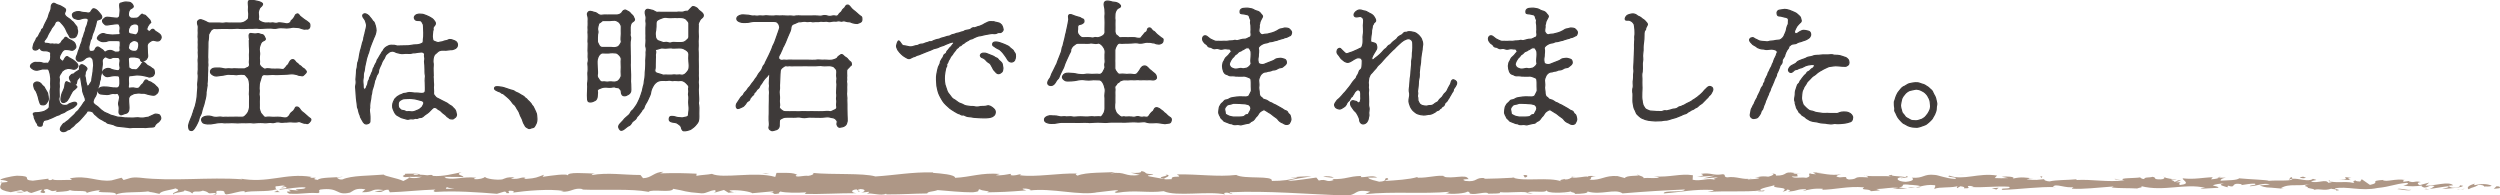 <?xml version="1.0" encoding="UTF-8"?><svg xmlns="http://www.w3.org/2000/svg" viewBox="0 0 576.39 45.06"><g id="a"/><g id="b"><g id="c"><g><path d="M15.11,6.56c-.15-.32-.4-.58-.58-.84-.12-.16-.46-.52-.64-.71-.37-.35-1.1-.19-1.22,.29-.06,.26-.43,.81-.55,.9-.37,.35-.31,.58-.58,.94-.15,.26-.43,.64-.55,.97-.06,.26-.28,.65-.55,.97-.28,.29-.37,.48-.25,.74,.09,.19,.4,.19,.64,.19,.4,0,.61,.19,.92,.16,.49-.13,.61,.13,1.01,0,.34-.06,.61,.19,.95,0,.55-.35,.49-.68,.67-.81,.58-.45,.52-.68,.67-.74,.21-.1,.4,.1,.61,.29,.25,.23,.67,.35,.89,.48,.37,.26,.55,.32,.74,.68,.12,.32,.28,.71,.15,.94-.34,.45-.67,.68-1.07,.55-.52-.16-1.04-.16-1.25-.16-.28,.03-.49,.06-.83,.52-.28,.48-.52,.84-.58,1.19-.12,.52,.25,.64,.37,.81,.18,.23,.49,.26,.61,.03,.43-.81,.55-.9,.8-.9,.15,0,.28,.23,.58,.35,.25,.1,.46,.29,.89,.52,.21,.13,.58,.52,.74,.68,.12,.1,.31,.52,.25,.68-.09,.23-.25,.42-.46,.55-.25,.16-.52,.16-.86,.06-.31-.1-1.04-.19-1.23-.06-.18,.1-.37,.03-.61,.23-.21,.16-.52,.32-.58,.52-.12,.29-.34,.48-.43,.68-.15,.35-.21,.42-.15,.71,.12,.48,0,.74,0,1.19,0,.52,.09,.74,0,1.19-.03,.19,0,.61,0,1.03,0,.52,.06,.84,0,1.03-.15,.39-.03,.81,.03,1.03,.06,.26,.15,.39,.43,.61,.21,.19,.55,.26,.92,.26,.15,0,.55,0,.7-.19,.12-.13,.52-.29,.92-.42,.37-.13,.77-.19,.95,0,.21,.23,.15,.39-.28,.77-.18,.16-.46,.42-.8,.52-.37,.16-.58,.32-.71,.35-.28,.06-.83,.48-.95,.55-.34,.19-.77,.23-1.01,.45-.31,.26-.61,.16-.95,.39-.43,.19-.71,.35-.95,.45-.4,.13-.52,.23-.98,.39-.46,.1-.89,.13-.95,.35-.06,.29-.25,.39-.25,.71,0,.55-.4,.45-.61,.45-.15,0-.46-.06-.46-.35-.03-.32-.31-.39-.46-.87-.09-.26-.37-.71-.34-.94,.03-.32-.21-.45-.21-.65,.03-.39,.8-.23,1.35-.32,.46-.1,.89-.13,1.22-.29,.18-.1,.43-.19,.74-.45,.18-.16,.4-.32,.4-.58,.03-.39,0-1,.15-1.61,.03-.32,.12-.87,.09-1.19-.06-.42-.12-.74,.03-1.23,.12-.45,.03-.87,.03-1.29,0-.55,.06-.94,.03-1.26-.06-.32-.06-.84-.25-1.42-.12-.39-.21-.74-.52-.74-.28,0-.77,.03-.92,0-.25-.06-.77,.16-1.13,.23-.28,.1-.83,.1-1.19-.13-.55-.32-.71-.58-.67-.74,.06-.32,.15-.45,.67-.74,.4-.23,.64-.06,1.19-.1,.49-.03,.74,.06,1.13,.19,.18,.06,.8-.06,.95,0,.28,.13,.31-.32,.49-.52,.21-.19,.21-.48,.25-.97,0-.32-.06-.48,0-.84,.06-.29-.67-.58-1.19-.58-.25,.03-.55,.03-.8-.06-.21-.1-.34-.19-.4-.35-.09-.23-.28-.26-.46-.06-.21,.26-.71,.42-1.01,.26-.46-.26-.18-.77-.03-1.42l.46-.84c.09-.39,.24-.52,.43-.68,.25-.23,.18-.35,.37-.65,.12-.23,.25-.52,.37-.61,.12-.06,.03-.48,.34-.61,.21-.1,.25-.35,.34-.61,.12-.29,.4-.9,.61-1.26,.15-.23,.43-.84,.52-1.32,.09-.42,.34-.77,.49-1.29,.12-.42-.09-1.06,.49-1.39,.31-.16,.55,.16,.92,.29,.18,.06,.7,.19,1.1,.45,.49,.32,.98,.45,.83,.94-.15,.45-.28,.58-.21,.81,.12,.39,.4,.61,.8,.87,.28,.16,.58,.39,.67,.52,.25,.29,.43,.29,.61,.55,.06,.13,.31,.42,.46,.61,.15,.19,.4,.39,.34,.71-.03,.23,.18,.42,.12,.84-.03,.26-.18,.74-.28,.87-.21,.32-.4,.42-.77,.45-.46,.06-.7-.03-.83-.39-.12-.35-.37-.61-.46-.81l-.43-.94Zm-7.32,13.19c-.06-.42,0-.55,.4-.77,.34-.19,.89-.03,1.22,.29,.28,.32,.31,.45,.55,.61,.18,.1,.28,.29,.43,.61,.21,.42,.49,.74,.58,1.06,.06,.29,.18,.93,.18,1.26-.03,.48-.18,.52-.4,.9-.25,.39-.55,.48-.83,.45-.31-.03-.55,.03-.67-.35-.06-.16-.21-.58-.25-.74-.06-.35-.21-.87-.34-1.26-.18-.52-.31-.84-.55-1.1-.21-.23-.28-.77-.34-.97Zm10.29-1.71c.06,.03-.28,.26-.34,.52-.15,.68-.15,.84-.28,.84-.18,0-.71-.16-.89-.35-.18-.23-.52-.74-.55-1.03-.06-.35,.18-.48,.4-.74,.15-.23,.67-.13,.8-.39,.09-.23,.28-.19,.55-.42,.21-.16,.4-.19,.58-.42-.03-.26-.15-1,.46-1.13,.18-.03,.52,.16,.74,.32,.31,.23,.58,.52,.49,.68-.12,.26-.4,.61-.4,.84,.03,.39-.15,.58-.06,.87,.09,.32,.12,.48,.15,.74,0,.45,.18,.81,.25,1.19,.09,.45,.43,.32,.58,.1,.12-.16,.12-.29,.34-.55,.09-.13,.34-.42,.28-.84,0-.29,.15-.77,.18-1.03,0-.32,.15-.77,.12-1.06,.03-.52,.12-.87,.12-1.1,0-.52-.09-.9-.15-1.32-.03-.26-.52-.68-.7-.68-.31,0-.7,.1-.95,.26-.12,.06-.43,.39-.52,.45-.15,.1-.43,.26-.61,.29-.12,.03-.64,.06-.77-.03-.15-.13-.37-.39-.34-.64,.06-.52,.34-.84,.37-1.06,.09-.52,.21-.61,.34-1.03,.15-.45,.25-.68,.34-1.03,.03-.16,.34-.64,.34-1.03s.25-.58,.34-1c.09-.45,.18-.64,.34-1.03,.15-.42,.09-.74,.31-1.1,.15-.23,.31-.9,.43-1.45,.03-.16-.06-.52-.64-.52s-.86,.1-1.29,.26c-.52,.13-.83-.03-1.13-.13-.49-.16-.52-.45-.61-.77-.06-.23,.09-.55,.61-.71,.31-.13,.86-.16,1.1-.1,.28,.06,.61,.19,1.07,.19,.49,0,.89,.26,1.29,0,.28-.16,.43-.9,.83-.87,.28,0,.7,.23,1.1,.71,.34,.39,.71,.81,.74,1.06,.12,.65-.7,.68-1.04,.84-.21,.1-.21,.68-.31,.94-.15,.45-.15,.64-.28,.94-.12,.26-.12,.58-.31,.9-.15,.26-.25,.68-.31,.9-.03,.13-.12,.68-.25,.77-.18,.13-.15,.45-.25,.77-.12,.52-.28,.94-.21,1.29,.06,.42,0,.68,.43,.71,.37,0,.8,.06,1.01-.42,.12-.32,.31-.61,.64-.61,.15,0,.67,.42,1.13,.71,.21,.16,.31,.48,.55,.48,.12,0,.24-.16,.49-.26,.46-.16,.83-.16,1.16-.03,.25,.06,.61,.39,.8,.29,.06-.03,.61,.1,.86-.1,.21-.16,.15-.48,.12-.84-.03-.26,.06-.39,.06-.58,0-.26,.03-.81-.06-1-.09-.16-.55-.16-1.01-.16-.31,0-.8,.03-1.25,0-.49-.03-.8,.23-1.13,.23-.31,0-.77,.1-1.16-.13-.34-.19-.77-.39-.64-.74,.09-.23,.25-.48,.64-.74,.31-.19,.7-.32,1.16-.1,.31,.16,.92,.13,1.13,.19,.21,.03,.83,.06,1.25,0,.34-.06,1.16,.13,1.04-.42-.15-.55,0-.64,0-1.19,0-.29-.15-.77-.28-.87-.18-.16-.64-.1-.98-.06-.25,.03-.83,.13-.98,.13-.43,.06-1.07,.26-1.29-.03-.21-.23-.46-.32-.52-.71-.06-.32,.12-.42,.55-.77,.28-.23,.77-.13,1.16-.1,.37,.03,.34,.1,.77,.1,.28,0,.8,.13,1.04,.03,.12-.03,.37-.19,.43-.52,.06-.29,.03-.68,.09-1.19,.03-.26-.18-1.29-.06-1.58,.09-.19,.37-.13,.64-.26,.18-.06,.49-.16,.92-.13,.31,.06,.67,0,.92,.16,.15,.1,.4,.26,.58,.71,.18,.39-.46,.58-.67,.74-.21,.16-.46,.71-.43,1.23-.03,.52,.37,.84,.7,.9,.43,.06,.64,0,.86,0,.43,0,.64-.03,.98-.39,.18-.23,.34-.35,.58-.55,.12-.1,.15,.19,.55,.19,.21,0,.34,.19,.67,.52,.31,.32,.43,.42,.58,.61,.18,.26,.15,.42,.21,.48,.15,.16-.21,.23-.31,.42-.15,.26-.37,.45-.52,.94-.18,.52,.21,.68,.34,.74,.37,.23,.49-.13,.67-.29,.43-.35,.67,.06,.83,.26,.09,.1,.55,.32,.89,.58,.49,.35,.64,.77,.46,1.19-.31,.55-.55,.52-.92,.52-.28-.03-.8-.23-.98-.16s-.46,.16-.83,.48c-.4,.32-.43,.61-.43,.87,0,.39,.06,1,.06,1.55,0,.48,.12,.74,0,1.03-.15,.32-.18,.45-.55,.68-.31,.19-.67,.39-.86,.23-.21-.16-.15-.68-.43-.71-.12,0-.12-.1-.52-.19-.37-.1-.74-.1-1.13-.1-.8-.03-.92,.29-.92,.52,.03,.39,.03,.74,.06,1.06,.03,.42,0,.94,.18,1.03,.25,.13,.52,.39,.8,.35s.7,.1,.89,0c.37-.23,.7-.71,.86-.9,.34-.39,.34-.81,.77-.77,.28,.03,.52,.39,.77,.61,.21,.19,.67,.29,1.07,.68,.25,.23,.49,.16,.55,.55,.03,.23,.12,.55,.06,.71-.15,.48-.37,.61-.61,.68-.18,.06-.58,.23-.86,.03-.18-.1-.64-.13-.95-.23-.37-.1-.58-.1-.8-.13-.52-.06-1.04-.06-1.53,.03-.52,.16-1.04-.03-1.16,.29-.12,.32-.09,1.29-.06,1.45,.06,.29-.06,.48-.06,.97,0,.52,.64,.16,1.2,.23,.34,.03,.83,.26,1.25,.03,.25-.13,.52-.71,.86-.93,.31-.16,.43-1.03,.89-.94,.28,.03,.34,.35,.67,.39,.4,.06,.61,.35,1.01,.55,.24,.13,.49,.52,.83,.77,.28,.23,.28,.74,.15,1.03-.09,.26-.31,.45-.64,.68-.24,.16-.7,.06-.95,.03-.46-.1-1.07-.23-1.35-.35-.31-.13-.52,0-.98-.06-.58-.1-.89,0-1.47,.06-.21,.03-.64,.29-.92,.42-.25,.13-.46,.61-.46,.81,0,.45,0,1,.06,1.45,.03,.26,.06,.77-.03,1.19-.06,.35-.37,.68-.64,.71-.43,.06-.98,.42-1.23,.32-.55-.23-.31-.93-.31-1.39,.03-.48-.18-.9-.15-1.23,.03-.19,.18-.87,.25-1.32,.03-.26-.34-1.19-.71-.97-.15,.1-.67,0-.86,0-.61,.06-.86,.29-1.41,.26-.4,0-.89-.1-1.41-.13-.46-.1-.49-.39-.58-.71-.09-.23,.28-.65,.58-.77,.4-.16,.92-.13,1.41-.1,.4,0,.92,.16,1.41,.19,.37,.03,.71,0,.89,.03,.24,.06,.52-.23,.61-.39,.15-.23,.15-.97,.12-1.45,0-.26-.06-.77-.18-.87-.25-.19-.55-.13-1.01-.16-.21,0-.52,.03-.86,.1-.7,.13-1.01,.26-1.41-.06-.28-.26-.43-.32-.52-.74-.03-.19,.21-.61,.52-.74,.34-.19,.89-.35,1.41-.03,.28,.16,.58,.16,.89,.26,.4,.06,.77,.19,.98,0,.25-.19,.28-.61,.18-.93-.06-.19-.06-.68,0-.9,.09-.42,.03-.81-.12-.97-.24-.26-.34-.16-.67-.19s-.83-.03-.98,.06c-.4,.29-.8,.13-1.07,0-.18-.1-.4-.23-.58-.16-.21,.06-.34,.23-.52,.45-.28,.35-.09,.74-.12,1.23-.03,.48-.12,.9-.15,1.26-.03,.61-.06,.97-.18,1.26-.18,.45-.03,.93-.24,1.26-.15,.32-.06,.74-.28,1.23-.15,.32-.34,.94-.37,1.19-.12,.52-.21,.94-.4,1.23-.34,.45-.52,.97-.52,1.29s.4,.64,.86,.93c.37,.23,.64,.61,.98,.87,.21,.16,.77,.61,1.04,.68,.31,.1,.73,.32,1.13,.52,.28,.13,.83,.19,1.19,.35,.49,.19,.83,.16,1.29,.19,.37,.03,.71,.16,1.32,.13,.28,0,.74,.03,1.35,.03,.64,0,1.01-.13,1.56-.03,.4,.06,.98,.06,1.56-.1,.25-.06,.43,.03,.83-.23,.18-.1,.7-.29,.86-.39,.4-.23,.58-.16,.83-.13,.37,.1,.49,0,.71,.48,.15,.35,.12,.55,.03,.71-.15,.23-.25,.42-.46,.58-.21,.13-.49,.35-.64,.52-.24,.26-.21,.55-.4,.58-.34,.1-.64,.06-1.16,.1-.49,.03-.8,.13-1.1,.06-.46-.03-.86,0-1.13,0-.4-.03-.77,.03-1.1,0-.52-.06-1.01,.16-1.56-.03-.61-.1-.95-.06-1.5-.16-.4-.06-1.1-.06-1.44-.29-.4-.26-.83-.26-1.38-.42-.18-.03-.37-.06-.64-.35-.21-.16-.31-.1-.61-.32-.15-.13-.43-.23-.64-.35-.21-.13-.4-.23-.61-.42-.09-.1-.37-.35-.49-.45-.24-.19-.34-.23-.49-.48-.21-.39-.46-.42-.86-.52-.4-.03-.67-.06-.74,.13-.15,.39-.49,.64-.58,.77-.18,.29-.46,.48-.73,.84-.28,.35-.52,.58-.8,.81-.24,.19-.58,.42-.73,.64-.28,.35-.52,.48-.83,.71-.12,.1-.21,.35-.55,.39-.34,.03-.4,.26-.67,.35-.43,.19-.86,.19-1.13-.16-.21-.26-.06-.71,.31-1.16,.21-.26,.25-.42,.55-.52,.21-.06,.25-.23,.52-.39,.31-.16,.61-.48,.83-.71l.83-.77c.28-.19,.43-.64,.74-.81,.34-.26,.4-.42,.7-.84,.15-.19,.55-.68,.64-.9,.12-.32,.58-.61,.58-.84,0-.55-.31-1-.37-1.26-.09-.29-.34-.77-.31-1.29,0-.29-.12-.52-.12-.68-.03-.32-.09-.58-.18-1.13-.06-.39-.12-.58-.12-.87,.06-.39-.09-.13-.09-.45l-.4,.61Zm-1.75,3.64c-.21,.32-.34,.77-.52,1-.09,.19-.4,.65-.61,.74-.18,.1-.4,.26-.74,.19-.4-.1-.46-.68-.37-1.1,.09-.42,.15-.93,.43-1.42,.15-.42,.31-.61,.4-1.06,.03-.26,.09-1,.34-1.16,.21-.13,.49,.26,.8,.26,.37-.03,.61,.19,.8,.29,.34,.16,.86,.39,.86,.61,0,.03,0,.06-.03,.1-.43,.45-.49,.48-.8,.71-.21,.13-.43,.65-.55,.84Zm14.76-12.35c-.49-.06-.89,.32-1.07,.45-.37,.29-.31,.84-.43,1.13-.06,.23,.15,.52,.43,.71,.25,.16,.7,.26,1.07,.23,.31,0,.55-.13,.71-.45,.06-.16,.24-.65,.21-1.13-.03-.64-.4-.84-.92-.93Zm.71-3.61c-.21-.19-.37-.23-.71-.23-.46,0-.95,.29-1.07,.45-.21,.32-.46,.81-.43,1.13-.03,.45,.12,.68,.43,.74,.28,.03,.77,.16,1.07,.23,.31,.06,.46-.06,.71-.45,.21-.32,.24-.81,.21-1.13,0-.23,.06-.48-.21-.74Z" style="fill:#3e3a39; stroke:#3e3a39; stroke-linecap:round; stroke-linejoin:round; stroke-width:.28px;"/><path d="M47.89,13.34c0,.35,.06,.61,0,1.03,0,.19,.09,.61,0,1.03-.06,.23,.03,.74-.03,1-.06,.48,0,.81-.03,1.03-.03,.19-.03,.55-.03,1.03s-.12,.84-.06,1.03c.06,.19-.09,.68-.12,1-.06,.52-.15,.71-.12,1.03,0,.52-.12,1-.18,1.26-.12,.39-.24,.97-.31,1.26-.09,.32-.28,.77-.4,1.23-.12,.48-.21,1-.4,1.26-.21,.42-.31,.58-.37,.97-.06,.35-.21,.52-.37,.93-.09,.23-.4,.77-.64,1.13-.34,.48-.52,.61-.95,.48-.24-.06-.31-.29-.37-.65-.06-.32-.06-.45,.09-.94,.12-.39,.21-.58,.37-1,.15-.42,.31-.65,.34-.84,.06-.29,.18-.48,.25-.74,.09-.35,.12-.48,.25-.77,.18-.48,.34-.94,.43-1.52,.06-.35,.21-.94,.21-1.26s.06-.9,.09-1.26c.03-.52,.12-.87,.06-1.26-.06-.39,.03-.71,.06-1.26,.03-.45,.09-1.03,.03-1.29-.09-.29,.03-.97,.03-1.26-.03-.29,0-.74,0-1.29s-.09-.71,0-1.26c.03-.19,.06-.58,0-1.06-.06-.42,.06-.58,0-1.06-.06-.48,.03-.74,0-1.06-.03-.35-.03-.81,0-1.06,.03-.32-.09-.61-.03-1.1,.03-.39,.03-.64,0-1.06-.03-.29,.09-.77,0-1.1-.06-.19-.31-.84-.03-1.13,.49-.55,1.1-.1,1.56,.06,.4,.13,.64,.45,1.13,.45h2.27c.24,0,.7,.1,1.13,0,.46-.1,.86,.03,1.13,0,.25-.03,.77,0,1.19,0h1.19c.31,0,.83-.03,1.35-.39,.37-.26,.67-.48,.7-.77,0-.45,.12-.87,0-1.42-.06-.32,0-.84,0-1.16,0-.45-.12-.9-.03-1.23,.12-.39,.58-.16,.8-.23,.28-.03,.8,.06,1.32,.19,.46,.1,1.16,.35,1.13,.65-.03,.29-.34,.55-.58,.77-.09,.06-.49,.9-.4,1.35,.03,.55,.12,.81,0,1.23-.06,.19,.09,.45,.55,.68,.25,.13,.67,.29,1.07,.32,.37,.03,.64-.06,.98,0,.43,.06,.52-.1,.98,0,.28,.1,.73,.1,.92,0,.25-.1,.71,0,.92,0,.74,.06,1.19,.39,1.81,0,.46-.29,.25-.58,.49-.64,.21-.1,.43-.48,.61-.71,.21-.29,.12-.58,.61-.74,.34-.1,.46,.32,.67,.52l.98,.77c.31,.19,.77,.48,1.01,.71,.28,.23,.31,.35,.28,.9-.03,.42-.43,.61-.58,.58-.31-.06-.64,.06-.8,0-.21-.06-.64-.16-.86-.26-.4-.16-.46-.06-.8-.13-.55-.06-.92-.1-1.47,.06-.67,.1-.95,.1-1.5,.03-.43-.03-.92-.06-1.47,.06-.61,.16-1.04,.03-1.47,0-.37-.03-.98,.03-1.44,.03-.37,0-.98,.1-1.44,.03-.49-.1-1.04,0-1.47,0-.61-.03-.95,0-1.41,.03-.4,0-1.01,.03-1.44,0-.55-.13-.89,0-1.44,0-.34,.03-.89,0-1.41,0h-1.41c-.4,0-1.22,.06-1.65,0-.15,0-.64,.23-.8,.52-.15,.32-.49,.77-.49,.97,0,.45-.03,.71-.06,1-.06,.52-.12,.71-.09,1,.03,.55-.03,1.19-.03,1.68l-.03,1.58Zm9.68-3.97c0-.35-.28-1.16-.03-1.52,.12-.19,.34-.13,.77-.06,.28,.03,.61,.1,1.07-.03,.37-.06,.61,.19,1.04,.23,.43,.03,.55,.55,.71,.84,.24,.48-.49,.48-.83,.87-.18,.19-.4,.87-.49,1.19-.06,.29-.06,.74,0,1.03,.09,.42,.03,.77,0,1.03-.09,.61,.09,1.19,0,1.64-.06,.26,.12,.58,.46,.9,.31,.26,.67,.52,.86,.45,.52-.19,1.16-.03,1.53,0,.46,.03,1.07,0,1.44,0,.49-.03,1.16,.23,1.38,0,.21-.23,.43-.35,.55-.61,.15-.26,.4-.32,.52-.58s.43-1,.92-1c.52,0,.58,.58,.95,.77,.37,.19,.4,.45,.67,.58,.31,.1,.55,.52,.7,.58,.4,.16,.49,.39,.64,.52,.09,.1,.31,.32,.12,.55-.24,.29-.46,.48-.61,.61-.25,.23-.58,0-.77,.03-.34,0-.61-.19-.8-.23-.4-.06-.4-.1-.74-.13-.49-.06-.83,.03-1.38,.06-.58,.03-1.04,.06-1.35,.06-.58,0-.95,.06-1.35,.03-.55-.06-.95-.03-1.29,0-.49,.06-.86,.03-1.35,0-.31,0-.67,.23-.74,.81-.12,.55-.4,1.1-.4,1.48,0,.42-.09,.93,0,1.35,.03,.39-.12,.9,0,1.32,.09,.32-.03,.97,0,1.32,0,.55,.03,.97,0,1.32-.03,.23,.03,.35,.15,.77,.09,.32,.18,.55,.37,.74,.37,.35,.55,.87,.98,.77,.61-.13,1.38,0,1.75,0,.7-.03,1.23-.06,1.68,0,.49,.1,1.26,.26,1.59,0,.25-.19,.4-.32,.58-.68,.12-.26,.31-.42,.55-.61,.34-.23,.28-.26,.49-.55,.21-.26,.15-.55,.49-.55,.55,0,.71,.52,.95,.81,.25,.29,.46,.42,.71,.61,.21,.19,.46,.39,.73,.64,.25,.23,.46,.42,.67,.55,.12,.06,.34,.26,.12,.58-.18,.26-.37,.48-.55,.58-.28,.16-.46-.1-.74-.03-.18,.03-.61-.16-.79-.23-.31-.1-.49-.23-.77-.13-.25,.1-1.01,.1-1.29,.06-.58-.1-.98,.03-1.38,.03-.49-.03-1.01,.1-1.35,.03-.55-.13-.98-.1-1.35,.03-.55,.19-.8-.06-1.35,.03-.34,.06-.98,.1-1.32,.03-.31-.03-.98-.03-1.35,0-.55,.06-.95,.1-1.29,.03-.34-.06-.89,0-1.32,0-.52,0-1.04-.03-1.32,0-.31,.06-.77,.03-1.29,0-.55-.06-.86,0-1.29,0-.46-.03-1.01,.06-1.29,0-.43-.1-.83,0-1.29,0l-1.59,.26c-.67,.03-.95,.06-1.62-.13-.31-.06-.52-.48-.55-.71-.03-.35,.06-.52,.55-.77,.58-.19,1.04-.23,1.62-.1,.52,.19,1.07,.29,1.59,.19,.4-.06,.67-.06,.92,0,.34,.1,.64-.03,.92,0,.31,.06,.64,0,.92,0,.24,0,.7,.03,.92,0,.18-.03,.71,0,.98,0h.98c.37,0,.61-.23,1.07-.77,.25-.35,.31-.42,.4-.74,.06-.29,.15-.42,.18-.77v-1.32c0-.58,.03-.81,0-1.32-.09-.42,0-.77,0-1.32,0-.48-.03-1,0-1.35-.03-.42-.12-1.23-.4-1.48-.31-.32-.49-.71-.8-.81-.37-.06-1.1-.06-1.38,0-.55,.16-.92-.03-1.35,0-.52,.03-.95-.1-1.32,0-.49,.13-1.19,.23-1.59,.26-.71,.1-1.04,.23-1.62-.13-.28-.16-.61-.45-.55-.74,.03-.32,.09-.52,.55-.74,.34-.16,1.1-.1,1.62-.1,.58,.03,1.04,.29,1.59,.19,.52-.1,.98,.06,1.32,0,.31-.06,.8,0,1.35,0h1.38c.18,0,.52-.26,.8-.32,.15-.06,.49-.39,.4-.71-.06-.19-.06-.77,0-1.26,.03-.26-.06-.84,0-1.42,.06-.52-.03-1.1-.03-1.45l-.03-1.42Z" style="fill:#3e3a39; stroke:#3e3a39; stroke-linecap:round; stroke-linejoin:round; stroke-width:.28px;"/><path d="M99.84,17.59c0,.35,.09,.74,.06,1.19,0,.26,.09,.68,.03,1.16-.06,.29,.06,.87,.03,1.19-.03,.16-.06,.58,.12,.81,.34,.42,.46,.61,.74,.71,.31,.13,.74,.39,1.13,.58,.37,.19,.64,.32,1.1,.55,.21,.1,.49,.42,.83,.58,.34,.13,.46,.39,.67,.58,.34,.29,.43,.48,.49,.65,.12,.26,.09,.55,.18,.68,.09,.13-.06,.68-.24,.77-.34,.19-.37,.39-.67,.39-.4,0-.61-.06-.73-.19-.25-.26-.49-.26-.61-.48-.28-.35-.58-.48-.92-.77-.21-.16-.46-.55-.83-.68-.31-.1-.46-.45-.79-.52-.25-.03-.43-.1-.77,.23-.34,.35-.67,.71-.8,.81-.25,.23-.37,.29-.64,.48-.31,.23-.46,.29-.61,.48-.28,.26-.58,.32-.73,.29-.21-.03-.67,.26-.8,.23-.43-.16-.61,.13-.86,.1-.37-.06-.67-.03-.86,.03-.52,.19-.95-.13-1.35-.19-.49-.06-.89-.39-1.22-.55-.34-.13-.61-.39-.89-.97-.21-.48-.4-.77-.37-1.42,.03-.64,.28-.97,.46-1.39,.15-.26,.28-.26,.49-.52,.15-.19,.43-.23,.61-.42l.67-.26c.31-.23,.4-.13,.7-.19,.4-.1,.86-.26,1.35-.16,.49,.1,1.07,.1,1.53,.1,.25,0,.71,.13,1.13,.06,.25-.03,.46-.13,.52-.29,.12-.29,.09-.61,.09-1.1l-.03-1.1c0-.23-.06-.55,0-1,.09-.48,.03-.74-.03-1-.03-.19-.03-.65-.03-.97l-.03-1.03c0-.45-.15-.84-.03-1.19,.12-.55-.15-.77-.03-1.35,.03-.26-.43-.58-.77-.52-.55,.06-.86,.06-1.13,.13-.46,.13-.67,0-1.04,.13-.46,.13-.74,.06-.98,.06-.37,0-.55-.03-.95,.03-.43,.06-.71-.03-.89-.06-.37-.1-.55-.1-.77-.19-.52-.26-.8-.39-1.29-.23-.25,.06-.49,.23-.89,.58-.28,.26-.34,.35-.43,.61-.06,.19-.24,.58-.4,.74-.15,.19-.31,.48-.4,.77-.06,.26-.15,.39-.31,.71-.15,.32-.37,.81-.37,.97,0,.52-.18,.77-.37,1-.21,.35-.18,.55-.37,1-.25,.42-.21,.71-.31,1.03-.06,.23-.12,.55-.28,1.03-.21,.45-.21,.81-.25,1.03,0,.32-.21,.64-.18,1.03,0,.23-.12,.77-.18,1.03-.03,.29-.12,.81-.12,1.06,.03,.19,.03,.45-.06,.87,0,.35,.03,.61,.09,1,.09,.81,.03,1.32,.03,1.61,.03,.45-.37,.55-.58,.61-.55,.19-.89-.26-1.1-.68-.18-.35-.4-.65-.46-.84-.09-.35-.12-.48-.34-.97-.12-.32-.15-.87-.28-1.06-.15-.19-.09-.61-.18-1.06-.03-.35-.09-.68-.15-1.16-.03-.29-.06-.58-.09-1.13l-.06-1.03c-.03-.39-.09-.55,0-.93,.12-.52,.09-1.03,.03-1.39l.12-1.39c-.03-.48,.03-.87,.18-1.39,.09-.55,.03-.94,.25-1.39,.18-.52,.15-.81,.28-1.39,.09-.35,.12-.87,.31-1.35,.09-.42,.25-.81,.34-1.35,.06-.35,.34-.71,.34-1.32,.06-.42,.21-.65,.25-.94,0-.26,.15-.52,.18-.81,.06-.45,.28-.84,.18-1.35-.12-.39-.21-.97-.55-1.32-.31-.35-.49-.81-.09-1.03,.28-.16,.64-.06,1.16,.39,.12,.13,.21,.32,.55,.68,.28,.29,.21,.45,.43,.58,.31,.19,.37,.61,.52,1.03,.12,.48,.18,.77,.18,1.1,0,.23-.09,.52-.18,.87-.06,.29-.28,.68-.34,.81-.18,.39-.4,.97-.52,1.29-.15,.48-.43,1.03-.46,1.29-.12,.61-.28,.97-.43,1.35-.15,.61-.34,.9-.37,1.35-.09,.45-.25,1-.31,1.39-.06,.39-.12,1.1-.25,1.35-.15,.35-.03,1.1-.15,1.48-.12,.61,.06,1.16,.03,1.71-.03,.42,.12,.71,.31,.68,.24-.03,.34-.13,.46-.45,.09-.45,.34-.52,.34-1,0-.42,.28-.65,.31-.84,.03-.32,.15-.58,.28-.77,.09-.13,.12-.35,.28-.71,.12-.29,.25-.35,.28-.71,.03-.39,.28-.55,.31-.68,.06-.32,.21-.48,.31-.71s.25-.32,.31-.65c.03-.26,.15-.32,.34-.64l.37-.65c.18-.32,.31-.42,.37-.61,.09-.23,.34-.39,.4-.58,.06-.16,.31-.55,.77-.81,.25-.13,.58-.35,1.01-.35,.86,0,.92,.03,1.1,.1,.37,.13,.52,.06,.95,.06l1.29-.03c.43,0,.67,.03,1.26-.1,.43-.1,.83-.13,1.32-.13,.4,0,.98-.19,1.32-.39,.15-.1,.21-.29,.21-.87,.06-.39,.12-.9,.09-1.55-.03-.61-.03-.94-.06-1.48,.03-.52-.25-.71-.28-.84-.06-.23-.28-.48-.61-.48-.18,0-.77,0-.95-.13-.25-.19-.46-.65-.03-1.03,.4-.35,1.01-.32,1.2-.29,.21,.03,.46-.03,.89,.16,.31,.13,.7,.23,1.13,.48,.43,.26,.67,.35,.95,.68,.21,.26,.46,.55,.43,.84-.06,.55-.67,.68-.52,1.23,.06,.23-.12,.39-.12,.74s-.15,.94-.03,1.42c.09,.39,0,.58,.49,.74,.4,.13,.71,.32,.98,.23,.37-.13,.64-.1,.83-.16,.28-.1,.52-.23,.74-.23,.4-.03,.67-.29,.92-.29,.34-.03,.73,.13,1.13,.29,.46,.19,.61,.45,.67,.87,.06,.42-.28,.87-.7,1-.4,.13-.46,.19-.8,.16-.28,0-.8,.13-1.16,.13-.34,0-.95-.06-1.22,.03-.21,.06-.4,.1-.61,.26-.21,.23-.31,.29-.61,.55-.21,.16-.34,.39-.43,.71-.12,.39-.09,.68-.12,.9-.03,.39,.09,.68,.06,.94-.06,.35-.03,1.13-.03,1.42l.03,1.19Zm-2.79,5.55c-.15-.03-.49-.1-.89-.23s-.58-.1-.89-.16c-.34-.06-.74-.06-.89-.06-.18,0-.61,.03-.83,.03s-.64,.03-.86,.16c-.37,.19-.55,.29-.67,.45-.25,.35-.21,.61-.21,.81-.03,.35,.09,.71,.24,.84,.25,.23,.34,.42,.67,.48,.31,.06,.52,.03,.86,.26,.21,.13,.46-.03,.89,.03,.43,.06,.86,.1,1.38-.16,.28-.16,.34-.1,.64-.26,.24-.13,.34-.19,.58-.42,.28-.19,.34-.35,.58-.84,.09-.19,.09-.32,.06-.45-.03-.19-.31-.42-.67-.48Z" style="fill:#3e3a39; stroke:#3e3a39; stroke-linecap:round; stroke-linejoin:round; stroke-width:.28px;"/><path d="M117.79,20.75c.18,.06,.7,.16,.86,.32,.15,.16,.52,.29,.83,.42,.34,.16,.61,.42,.8,.48,.31,.16,.52,.26,.74,.55,.15,.19,.37,.19,.52,.45,.09,.16,.37,.32,.49,.48,.18,.26,.37,.35,.46,.55,.18,.39,.31,.39,.43,.58,.28,.48,.4,.9,.61,1.29s.21,.87,.25,1.42c.03,.48-.03,1-.37,1.55-.21,.35-.21,.45-.49,.55-.28,.06-.52,.13-.77,.23-.18,.1-.55-.16-.71-.26-.31-.16-.34-.35-.49-.61-.18-.32-.28-.45-.37-.77-.06-.23-.15-.52-.28-.74-.21-.39-.43-.81-.49-1.1-.12-.45-.46-.84-.58-1.06-.12-.19-.4-.81-.67-.97-.31-.19-.43-.52-.73-.87-.28-.32-.46-.55-.83-.84l-.89-.74c-.18-.19-.49-.1-.61-.32-.09-.16-.46-.19-.7-.32-.34-.19-.86-.32-.77-.71,.03-.16,.12-.32,.55-.32,.21,0,.55,.03,1.01,.1,.34,.03,.89,.23,1.16,.32l1.04,.35Z" style="fill:#3e3a39; stroke:#3e3a39; stroke-linecap:round; stroke-linejoin:round; stroke-width:.28px;"/><path d="M145.32,12.79v1.74c-.06,.52,.03,1.13,.03,1.74,.03,.74,.06,1.35,.03,1.77-.03,.61-.03,.87,.03,1.39,.03,.35,0,.77,.03,1.29,.03,.58-.31,.9-.61,1.06-.4,.23-.55,.32-.98,.29-.31-.03-.58-.26-.61-.97,.03-.32-.21-.42-.4-.71-.15-.26-.7-.19-.86-.26-.49-.26-.98,.06-1.5,0-.37-.03-.98-.1-1.5,0-.15,.03-.67,.26-.86,.32-.4,.16-.46,.45-.4,.61,.09,.26-.03,.74-.03,1.16,0,.39-.24,.84-.49,.94-.21,.1-.67,.35-1.01,.35s-.64,0-.71-.55c-.06-.87-.03-1.16-.03-1.35,.03-.42,.03-1.1,.06-1.64,0-.29-.09-.58,.03-1.13,.06-.52,.03-.65,.03-1.13,0-.39-.06-.9,0-1.13,.06-.32,.03-.61,.03-1.16,0-.39-.12-.84,0-1.13,.12-.52,.03-.71,0-1.13-.03-.42,.06-.61,0-1.16-.06-.42,.03-.81,0-1.13-.03-.39,.06-.71,0-1-.06-.32,0-.77,0-.97,0-.29,.03-.58,0-1-.03-.29-.06-.61,0-1,0-.16-.06-.65,0-.97,.03-.19,0-.61,0-1,0-.29,.06-.55-.03-1.03-.06-.39-.28-.64,0-1.03,.31-.42,.89-.19,1.38-.03,.12,.03,.43,.06,.64,.23,.25,.19,.37,.29,.61,.39,.46,.16,.64,0,1.22,0,.52,0,.73,.03,1.26,0,.58-.03,1.13,.03,1.62,0,.4-.03,.83-.23,1.04-.48,.18-.23,.28-.55,.71-.65,.12-.03,.21,0,.61,.23,.25,.16,.43,.16,.74,.58,.15,.23,.46,.35,.61,.68,.12,.26,.18,.39,.25,.58,.12,.35-.25,.52-.58,.77-.25,.19-.37,.77-.4,1.1v.97c.06,.45-.06,.81,0,.97,.24,.58,.03,1.03,0,1.42-.03,.64,0,.94,0,1.42l.03,1.74Zm-2.08,4.55c-.06-.39-.03-1.23,0-1.81,.03-.48-.09-1.29,0-1.81,.06-.39-.21-.74-.43-1-.37-.35-.49-.48-.83-.52s-1.04-.1-1.5,0c-.34,.06-1.1,0-1.5,0-.4-.06-.71,.35-.86,.52-.21,.23-.37,.81-.43,1-.09,.64,0,1.29,0,1.81,0,.61,.15,1.23,0,1.81-.06,.48,.28,.74,.43,1.03,.21,.39,.55,.61,.86,.52,.4-.1,.89,.16,1.5,0,.55-.06,1.04,.13,1.5,0,.37-.06,.55-.19,.83-.52,.21-.26,.49-.74,.43-1.03Zm-5.11-6.84c.24,.42,.67,.48,.86,.45,.28-.03,1.07,.03,1.5,0,.49-.06,1.01,.13,1.5,0,.25-.06,.55-.1,.83-.48,.12-.16,.52-.71,.43-.94-.15-.48,0-1.1,0-1.71,0-.35-.03-1.23,0-1.68,0-.35-.31-.81-.43-.93-.25-.26-.61-.42-.77-.48-.34-.16-1.04,0-1.41,0-.43,0-1.25,.03-1.56,0-.28-.03-.49,.35-.77,.48-.37,.13-.34,.58-.46,.9-.09,.39-.12,.58-.03,.94,.12,.39-.03,.71-.06,.9-.06,.52-.03,1.19-.03,1.64,0,.16,.25,.61,.4,.9Zm18.16-7.71c.52,0,.89,.06,1.22,0,.21-.06,.46-.19,.89-.19,.37,0,.37-.16,.52-.32,.34-.29,.67-.77,.83-.77,.24,0,.43,.1,.64,.19,.31,.16,.46,.29,.55,.45,.18,.29,.37,.32,.74,.65,.28,.23,.55,.55,.46,.9-.06,.32-.55,.55-.71,.81-.06,.1-.52,.9-.46,1.16,.06,.23-.03,.74,0,1,0,.42-.03,.71,0,.97,.06,.48,.03,1.1,0,1.45-.06,.55,.03,1.13,0,1.45-.06,.52-.03,1.16,0,1.61,.03,.65,0,1.23,0,1.58l.03,1.61c0,.48-.03,.93,0,1.61-.06,.71,.09,1.16,0,1.61-.09,.55,.09,.97,.03,1.58-.09,.65,0,1.13,0,1.61s.09,.93,.03,1.61c-.09,.42-.03,.58,.03,1,.06,.39,.03,.52,.03,1-.03,.64,0,1.03,0,1.48,0,.65-.06,1.16-.34,1.52-.25,.32-.58,.74-.89,.97-.4,.32-.67,.55-1.13,.65-.4,.13-1.16,.29-1.35,.06-.37-.39-.18-.58-.43-.94-.21-.32-.49-.42-.7-.61-.34-.29-.86-.26-1.26-.35s-.8-.23-.71-.81c.09-.55,.43-.48,.67-.48,.21,0,.55,.03,.8,.13,.4,.16,.77,.13,1.01,.16,.31,.03,.49,.1,.89-.03,.46-.06,.77-.16,.92-.26,.18-.16,.15-.61,.21-1,.12-.68,.06-1.32,0-1.84-.09-.55,.09-1.26,0-1.87-.09-.29-.09-.55,0-.97,.03-.39-.12-.68,0-.97,.12-.42-.28-.71-.64-1.1-.43-.42-.92-.58-1.22-.55-.28,.03-.8,.06-1.1,0-.43-.06-.73,.1-1.07,0-.49-.16-.74,0-1.23,0-.52,0-.83-.06-1.22,0-.34,.06-.8,.16-1.19,.55-.43,.39-.55,.71-.77,1.1-.15,.29-.31,.71-.34,1-.03,.55-.28,.93-.67,1.81-.18,.42-.31,.58-.4,.74-.18,.32-.31,.48-.37,.71-.15,.45-.15,.55-.37,.71-.24,.16-.28,.48-.46,.65-.09,.1-.4,.52-.49,.64-.12,.23-.43,.35-.52,.65-.15,.39-.34,.42-.58,.65-.25,.19-.43,.29-.58,.61-.09,.16-.34,.52-.61,.61-.34,.13-.64,.45-1.07,.77-.52,.39-.86,.39-1.1-.03-.25-.42-.25-.71,.15-1.16,.37-.45,.58-.55,.89-.97,.15-.23,.46-.45,.8-.77,.18-.16,.49-.35,.7-.77,.15-.35,.4-.61,.64-.77,.12-.1,.46-.65,.61-.84,.18-.26,.31-.42,.52-.9,.21-.39,.34-.74,.46-1.03,.12-.26,.24-.71,.43-1.26,.18-.42,.18-.9,.31-1.29,.21-.55,.18-.77,.25-1.29,.09-.52,.18-.81,.18-1.35,0-.39,.03-.94,.09-1.32,.06-.45,.03-.87,.06-1.35-.03-.55,0-.87,.03-1.32,.03-.42,.06-1,.03-1.32,0-.19,.15-.58,0-1.06-.09-.26-.09-.58-.03-1.06,.06-.42,0-.74,0-1.06,0-.48,.03-.77,0-1.06v-1.39c0-.39,.12-.87,0-1.39-.06-.29,.12-.81,0-1.26-.06-.29-.34-.9-.03-1.35,.28-.42,.73-.16,1.26-.06,.52,.06,.7,.32,1.22,.52,.25,.06,.46-.06,.89,0,.37,.03,.73-.03,.95,0,.24,.03,.64,0,.92,0,.34,.03,.55,0,.92,0h1.22Zm2.54,9.7c0-.42-.24-.68-.61-.94-.46-.29-.77-.45-1.16-.48-.43-.06-.67,0-1.04,0-.4-.03-.89,.06-1.04,0-.31-.1-.64,0-1.04,0-.43,.03-.64,.06-1.04,0-.46-.1-.95,.16-1.23,.23-.21,.03-.61,.1-.61,.23,0,.03,0,.06,.03,.1,.06,.13,.09,.26,.09,.39,0,.29-.12,.58-.09,.68,.06,.39,0,.48,0,.84,0,.42-.03,.97-.03,1.35s.03,.84-.09,1.23c-.09,.39,.18,.71,.61,.81,.49,.1,.83,.26,1.26,.39,.18,.06,.55-.06,1.01,0,.25,.03,.64,0,1.01,0,.15,0,.61-.1,1.07,0,.24,.03,.79-.1,1.07,0,.34,.13,.95-.1,1.23-.48,.4-.42,.58-.77,.61-.94,.12-.55,.06-1.23,0-1.71-.03-.42-.06-1.06,0-1.68Zm0-7.13c0-.35-.43-.64-.58-.87-.24-.32-.83-.42-1.1-.45-.43-.03-.74,0-1.01,0-.4,0-.58-.03-1.01,0-.4,0-.64,.06-1.1,0-.21-.03-.7-.13-1.1,0-.43,.16-.8,.26-1.07,.42-.4,.23-.61,.39-.61,.87,0,.55,0,1.19-.09,1.71-.18,.58-.09,1.13-.03,1.52,0,.23,.31,.74,.58,.84,.4,.16,.7,.26,1.19,.42,.18,.06,.7-.13,1.04,0s.67,.16,1.04,0c.18-.06,.61,0,1.04,0h1.04c.4,0,.8-.1,1.16-.45,.34-.29,.61-.48,.61-.87v-3.13Z" style="fill:#3e3a39; stroke:#3e3a39; stroke-linecap:round; stroke-linejoin:round; stroke-width:.28px;"/><path d="M197.82,3.28c.4,.32,.55,.45,.77,.58,.12,.06,.12,.52,.12,.65,0,.61-.46,.65-.8,.81-.31,.19-.64,.03-1.04,0-.49-.06-.64-.29-1.1-.32-.34,.03-.61-.1-1.04-.19-.37-.1-.64,.19-1.01,.03-.43-.13-.55,0-.95,.03-.34-.03-.77-.03-.98,.03-.34,.1-.77,.1-.95,.03-.28-.1-.73,0-.95,0-.46,0-.55-.1-.92,0s-.64,0-.95,.03c-.37,.03-.64,.1-.92,0-.24-.1-.61,.03-1.1,0-.52-.13-.89-.03-1.1,0-.4,.13-.64-.06-1.1,.19-.43,.26-.98,.35-1.19,.58-.28,.32-.25,.58-.31,.97-.06,.39-.18,.58-.37,1l-.43,1-.4,1c-.18,.35-.34,.81-.46,.97-.25,.32-.31,.81-.46,1-.21,.39-.25,.68-.46,.94-.28,.45-.34,.97,.09,1.19,.21,.16,.55,.16,.92,.06,.12-.03,.52,.1,.86,.03,.43-.06,.92,0,1.62,0h3.22c.61,0,1.13,.06,1.59,0,.55-.1,1.07-.03,1.62,0,.28,0,.55-.06,1.04,0,.4,.03,.64,.06,1.07,0,.4-.03,1.22-.35,1.29-.52,.12-.35,.67-.58,.77-.71,.15-.16,.43-.1,.71,.23,.21,.26,.64,.42,.8,.61,.31,.39,.46,.58,.67,.71,.28,.16,.28,.35,.31,.65,.03,.26-.28,.26-.4,.48-.25,.35-.67,.55-.7,.9-.03,.42,0,.77,0,.9,.06,.45-.06,.81,0,1,.06,.32-.12,.61,0,1,.06,.19,0,.74,0,.97,.03,.29,0,.77,0,1-.03,.39-.06,.68,0,1,.06,.32,.06,.71,.03,1l.03,1v.97c0,.68,0,1.03,.03,1.52,0,.39,.06,1,.03,1.32-.15,.61-.18,.84-.64,1.13-.24,.16-.73,.26-1.07,.29-.4,0-.52-.35-.64-.65-.06-.13,.21-.71-.03-.93-.18-.16-.25-.35-.49-.48-.37-.19-.77-.16-1.01-.26-.4-.16-1.13-.06-1.78,0-.64,.06-1.1-.03-1.68,0-.61,.03-1.19-.06-1.68,0-.55,.1-1.01,.16-1.68,0-.49-.13-1.1,.03-1.69,0-.4,0-1.13-.03-1.78,0-.37,0-.71,.16-1.01,.32-.21,.1-.46,.26-.46,.55,0,.52-.06,.74-.03,1.13,.03,.35-.31,.77-.64,.87-.49,.13-.89,.29-1.07,.23-.74-.29-.7-.68-.61-.94,.15-.45,0-1.1,0-1.45v-.9c0-.35,.06-.71,.03-1.19v-1.19l.03-1.23v-1.19c0-.23,.09-.71,0-1.19-.09-.39,.09-.97,.03-1.23-.09-.32,0-.77,0-1.29,0-.32,.06-.64,.06-.93,0-.23-.03-.42-.09-.42s-.12,.06-.28,.29c-.24,.39-.52,.55-.83,.93-.21,.29-.52,.68-.61,.9-.09,.23-.46,.52-.52,.77-.09,.26-.15,.42-.49,.64-.31,.26-.31,.42-.43,.58-.12,.19-.43,.26-.43,.55s-.31,.29-.46,.55c-.12,.23-.31,.26-.43,.55-.09,.39-.21,.45-.46,.58-.25,.13-.34,.29-.58,.68-.34,.39-.46,.55-.71,.64-.43,.19-1.07,.58-1.25,.29-.31-.35-.18-.94,.15-1.32,.09-.13,.21-.35,.49-.74,.21-.32,.18-.32,.46-.61,.24-.23,.34-.19,.46-.55,.06-.16,.25-.39,.43-.55,.37-.26,.52-.84,.86-1.06,.25-.23,.49-.74,.83-1.1,.31-.32,.49-.77,.77-1.06,.25-.26,.4-.77,.73-1.13,.25-.26,.61-.74,.71-1.13,.06-.26,.18-.48,.37-.68,.28-.29,.15-.29,.34-.65,.28-.52,.43-.9,.64-1.29,.12-.26,.18-.32,.31-.65,.09-.29,.21-.35,.31-.68,.09-.29,.21-.39,.28-.68,.09-.35,.15-.45,.28-.68,.18-.32,.37-.77,.55-1.35,.09-.32,.31-.81,.49-1.39,.12-.39,.34-.9,.4-1.19,.03-.19-.09-.74-.28-.97-.31-.42-.52-.52-1.04-.52h-4.71c-.43,0-1.1,.23-1.56,.23-.49,.03-1.07,.06-1.59-.13-.58-.23-.71-.42-.71-.74,0-.26,.15-.52,.71-.74,.58-.23,1.04-.06,1.59-.06,.58-.03,1.1,.29,1.56,.19,.28-.06,.7,.13,1.19,0,.43-.06,.83,.06,1.22,0,.49-.1,.77,0,1.2,0,.31,0,.95,.06,1.22,0s.77,0,1.22,0,.83-.06,1.26,0c.46,.06,.61,0,1.16,0,.52,0,.73,.16,1.26,0,.52-.06,.73,0,1.22,0h2.42c.34,0,.86-.03,1.22,0,.34,.03,.92,.1,1.22,0,.43-.13,.71-.13,1.19,0,.34,.13,.74,.13,1.19,0,.52-.13,.77,.16,1.13,0,.34-.16,.28-.39,.58-.64,.31-.29,.37-.23,.55-.65,.09-.19,.28-.32,.58-.61,.12-.1,.18-.55,.58-.61,.43-.06,.61,.42,1.01,.84,.28,.29,.49,.42,.73,.61l.73,.64Zm-11.39,11.87c-.52,0-1.07-.03-1.65,0-.58,.03-1.2,0-1.65,0-.21,0-.67,.06-.89,0-.4-.06-.61,.1-.92,0-.28-.1-.61,.16-.92,.39-.37,.26-.49,.58-.52,.77-.06,.52-.06,1.06-.09,1.55-.03,.48-.03,1.03-.06,1.39-.06,.52,.03,1.06-.03,1.35-.09,.39-.09,.94-.03,1.32,.09,.52,.03,1,0,1.32-.03,.45,.18,.97,0,1.39-.09,.19,.21,.55,.49,.74,.28,.23,.52,.39,.98,.39,.61,0,1.35,.03,1.78,0,.43-.03,1.04,.06,1.69,0,.58-.06,1.04,.03,1.68,0s1.1,0,1.68,0,1.04,.03,1.68,0c.61-.03,1.19-.13,1.78,0,.21,.03,.52-.19,.98-.39,.43-.13,.61-.45,.52-.81-.12-.39,.06-.97,0-1.39-.15-.58,.06-.77,0-1.39-.09-.35,0-.87,0-1.35,0-.52,.09-1,0-1.35-.06-.39,.12-.97,0-1.35-.09-.32,.06-.94,0-1.42-.03-.35-.34-.52-.52-.77-.21-.29-.64-.32-.95-.39-.37-.06-1.26,.06-1.71,0-.67-.13-1.1,0-1.65,0h-1.65Z" style="fill:#3e3a39; stroke:#3e3a39; stroke-linecap:round; stroke-linejoin:round; stroke-width:.28px;"/><path d="M229.16,5.08c.31,0,.8,.16,.98,.19,.34,.06,.52,.23,.8,.52,.15,.23,.28,.65,.34,1,.03,.32-.34,.58-.52,.68-.21,.1-.46-.1-.86,.13-.52,.29-.86,.06-1.38,.13-.43,.06-.92,.16-1.32,.23-.43,.06-1.04,.29-1.32,.29-.31,0-.95,.26-1.32,.45-.18,.1-.34,.23-.67,.29-.28,.03-.43,.19-.64,.32-.28,.16-.52,.26-.64,.35-.15,.13-.31,.32-.64,.45-.24,.1-.37,.45-.58,.45-.37,.03-.37,.39-.58,.48-.34,.16-.37,.35-.52,.55-.15,.19-.25,.29-.49,.61-.18,.32-.28,.48-.46,.65-.18,.16-.25,.32-.4,.68-.15,.29-.34,.45-.37,.71-.06,.35-.37,.39-.31,.74,.09,.32-.09,.32-.24,.77-.06,.23-.09,.35-.15,.77-.12,.65-.15,1.06-.15,1.58,0,.45,.06,1.13,.15,1.45,.18,.42,.25,.84,.43,1.29,.12,.48,.52,.9,.7,1.13,.34,.39,.43,.71,.89,.94,.34,.16,.64,.45,1.07,.74,.34,.23,.77,.26,1.22,.55,.37,.23,.71,.23,1.29,.32,.46,.1,.89-.03,1.35,.13,.18,.06,.64,.03,.89,0,.21-.06,.52-.13,.86-.1,.46,0,.64,0,1.07-.13,.46-.13,.92,.23,1.19,.42,.43,.35,.67,.61,.64,1.06-.03,.61-.37,.81-.77,1.03-.55,.19-.83,.19-1.35,.23-.46-.03-1.07,.03-1.56-.03-.4-.06-1.1-.03-1.53-.13-.49-.13-1.07-.06-1.53-.26-.34-.16-.46-.29-.77-.23-.37,.06-.49-.23-.73-.26-.43-.1-.8-.39-1.16-.58s-.83-.55-1.04-.68c-.28-.23-.64-.58-.89-.81-.31-.29-.61-.64-.77-.9-.18-.26-.46-.81-.61-1.06-.21-.35-.34-.77-.46-1.13-.12-.39-.15-.74-.28-1.26l-.09-1.35c-.03-.52,0-1.06,.09-1.48,.12-.55,.18-1,.31-1.42,.12-.42,.49-.81,.49-1.29,0-.16,.15-.26,.31-.61,.06-.19,.31-.35,.37-.61,.06-.23,.18-.52,.37-.58,.28-.13,.37-.29,.43-.58,.06-.16,.28-.26,.49-.61,.21-.35,.46-.42,.61-.68,.34-.52,.58-.55,.49-.81-.06-.16-.4-.13-.58-.06s-.55,.16-.73,.26c-.31,.16-.49,.16-.64,.26-.4,.26-.83,.29-1.13,.42-.37,.16-.64,.35-1.1,.42-.31,.03-.86,.29-1.1,.42l-1.1,.42c-.52,.19-.64,.29-1.1,.45-.52,.19-.61,.29-.92,.32-.24,.06-.43,.26-.61,.29-.55,.1-.8,.39-1.16,.48-.37,.1-.67-.19-.95-.32-.43-.23-.61-.39-.95-.71-.25-.23-.58-.61-.8-.94-.06-.13-.34-.68-.31-.94,.18-.94,.43-1.16,.49-1.16,.12,0,.43,.45,.58,.68,.21,.29,.28,.42,.58,.45,.55,.03,.86,.19,1.38,.26,.43,.03,.7-.03,1.01-.16,.43-.16,.77-.1,.98-.23,.21-.16,.52-.26,.98-.26,.25,0,.67-.29,.98-.32s.58-.29,.77-.23c.31,.1,.46-.1,.8-.23,.28-.13,.52-.19,.77-.26,.4-.1,.52-.06,.8-.23,.28-.16,.49-.13,.77-.23l.8-.26c.37-.06,.55-.06,.8-.23,.21-.16,.58-.23,.77-.26,.37-.1,.61-.26,.8-.26,.34-.03,.43-.1,.8-.23,.4-.16,.43,0,.77-.26,.21-.16,.43-.13,.77-.23,.21-.06,.49,0,.77-.26,.18-.16,.46-.35,.8-.26,.15,.03,.64-.26,.77-.26,.34-.06,.46-.1,.8-.26,.4-.13,.77-.45,1.13-.58,.28-.1,.49-.32,.95-.32l.92,.03Zm1.81,11.51c-.12,.13-.46,.39-.7,.39-.55,0-.61-.35-.95-.65-.34-.29-.43-.74-.64-1.03-.15-.23-.28-.68-.67-.84-.4-.23-.58-.45-.8-.71-.28-.26-.4-.35-.64-.42-.34-.1-.64-.35-.49-.71,.06-.19,.4-.35,.55-.35s.52-.06,.89,.1c.28,.1,.64,.26,.98,.39,.21,.1,.61,.19,.89,.45,.12,.13,.58,.16,.73,.45,.12,.23,.31,.35,.58,.58,.09,.06,.4,.42,.4,.68s.15,.68,.12,.84c-.06,.32-.03,.61-.25,.84Zm2.94-2.71c-.09,.23-.46,.42-.7,.42-.4,0-.71-.26-.86-.52-.21-.32-.43-.74-.58-.9-.15-.19-.34-.48-.58-.77-.25-.26-.49-.52-.71-.68-.18-.13-.73-.32-1.04-.58-.31-.29-.58-.23-.58-.61,0-.26,.12-.68,1.13-.52,.43,.06,1.01,.32,1.32,.42,.31,.1,.58,.26,.95,.42,.4,.16,.55,.42,.67,.52,.12,.13,.49,.35,.64,.52,.12,.16,.21,.45,.4,.64,.12,.13,.18,.55,.15,.81,0,.23-.06,.48-.21,.84Z" style="fill:#3e3a39; stroke:#3e3a39; stroke-linecap:round; stroke-linejoin:round; stroke-width:.28px;"/><path d="M257,23.85c0,.29-.06,.87,0,1.16,.06,.29,.25,1,.61,1.29,.37,.32,.74,.77,1.16,.68,.37-.13,.67,.06,1.01,0,.25-.03,.58-.03,1.04,0,.28,.03,.61,.13,.98,0,.46-.13,.61-.13,.98,0,.21,.06,.58,.1,.95,0,.15-.03,.55,.16,.92,0,.18-.1,.21-.19,.46-.55,.15-.26,.15-.19,.46-.55,.28-.23,.34-.19,.46-.52,.06-.16,.25-.48,.49-.52,.55-.06,1.01,.39,1.22,.55,.34,.26,.43,.26,.67,.58,.12,.13,.34,.19,.64,.55,.34,.35,.55,.42,.83,.65,.15,.13,.21,.32,.15,.61-.09,.48-.31,.61-.64,.61-.43,.03-.61,.13-.92,.1-.21-.03-.49-.06-.92-.13-.24-.03-.64-.1-.92-.1-.64,.03-1.16,.06-1.62,.03-.64-.03-.92-.32-1.53-.23-.46,.06-1.16,.1-1.62,.03-.4-.03-1.13,0-1.59,.03-.67,.03-1.16,.06-1.59,.03s-1.04,0-1.59,0c-.64,0-1.22-.03-1.59,.03-.4,.1-.95,.03-1.56,0-.64-.06-1.04,0-1.56,0-.55,0-1.19,.13-1.56,.03-.55-.06-1.01,0-1.56,0-.58,.03-.92,0-1.53,0h-3.09c-.4,0-1.07,.19-1.56,.23-.49,0-1.04,.06-1.59-.13-.58-.19-.67-.42-.67-.74,0-.26,.15-.52,.67-.74,.61-.26,1.01-.06,1.59-.1,.61-.03,1.13,.23,1.56,.23,.28,0,.73-.1,1.26,0,.31,.03,.89-.1,1.29,0,.31,.1,.8,.03,1.29,0,.4-.03,.95-.03,1.26,0,.37,0,.92,.06,1.29,0,.52-.06,.92-.06,1.29,0,.24,.03,1.1-.1,1.35,0,.15,.06,.46-.16,.73-.68,.28-.39,.37-.93,.37-1.29v-2.32c-.06-.39-.03-.77,0-1.13,0-.26,.15-.68,0-1.16-.09-.32-.18-.81-.46-1.29-.24-.42-.55-.71-.92-.68-.55,.03-1.2-.1-1.65,0-.43,.06-1.01,.06-1.53,0-.43-.1-.98-.1-1.56,0-.55,.1-1.1,.23-1.53,.23-.67,0-1.25,.13-1.62-.13-.28-.19-.49-.35-.55-.71-.03-.16,.21-.61,.55-.77,.55-.26,1.16-.1,1.62-.1,.55,0,.92,.13,1.53,.23,.52,.06,1.16,.1,1.56,0s.95-.03,1.53,0c.43,.03,1.26-.1,1.65,0,.28,.06,.73-.16,.92-.58,.18-.29,.46-.87,.46-1.06-.03-.32-.12-.65,0-1,.09-.39,0-.58,0-.97v-.97c0-.29,.09-.55,0-.97-.06-.35-.28-.74-.58-1.1-.4-.39-.77-.68-1.1-.55-.37,.1-.58,.06-.98,0-.21-.03-.58-.1-.98,0-.4,.06-.67,0-1.19,0h-1.19c-.31,0-.58-.03-.92,.29-.43,.32-.55,.39-.64,.55-.15,.32-.37,.45-.34,.84,0,.29-.12,.35-.34,.81-.18,.42-.46,.97-.58,1.26-.18,.45-.46,.97-.52,1.23-.15,.61-.37,.94-.55,1.29-.24,.52-.43,.84-.58,1.23-.12,.35-.18,.58-.43,.77-.12,.1-.37,.42-.52,.74-.24,.48-.73,.77-1.04,.74-.4-.03-.89-.19-.67-.9,.12-.45,.55-.74,.64-1.13,.15-.45,.31-.87,.55-1.26,.18-.26,.28-.64,.52-1.06,.15-.39,.34-.52,.43-.94,.03-.19,.31-.74,.37-.97,.03-.16,.28-.61,.37-.94,.03-.19,.28-.55,.31-.97,.03-.39,.09-.55,.28-1,.12-.42,.15-.58,.24-1,.12-.45,.21-.71,.25-1.03,.03-.35,.18-.65,.24-1,.09-.42,.12-.61,.21-1,.06-.29,.18-.71,.21-1,.06-.45,.18-.77,.18-1.03-.03-.45-.21-.94,.18-1.1,.28-.1,.8,.16,1.04,.26,.37,.13,.73,.26,1.29,.39,.25,.06,.37,.29,.7,.35,.21,.03,.28,.26,.28,.52,0,.35-.15,.35-.52,.61-.15,.1-.64,.06-.83,.32-.21,.29-.06,.74-.15,1.19-.06,.42,.03,.74,.34,1.1,.31,.35,.58,.65,1.1,.58,.55-.06,1.13,0,1.47,0,.25,0,.64,.16,.95,0,.18-.13,.7,.06,.92,0,.15-.06,.64-.13,1.04-.42,.28-.19,.55-.45,.55-.84,0-.29-.03-.94,0-1.48,.03-.42,0-1,0-1.29s-.06-.94,0-1.29c.06-.42-.06-.94-.03-1.29,0-.32-.28-.93-.15-1.39,.06-.19,.25-.48,.71-.45,.43,0,.83,.13,1.19,.23,.31,.06,.71,.03,1.07,.19,.4,.16,.67,.45,.74,.58,.18,.52-.43,.45-.77,.84-.18,.19-.52,.77-.49,1.26,0,.48-.06,.81,0,1.1,.06,.26-.03,.61,0,1.06,.03,.68,0,1.1,0,1.74,.03,.19,.06,.74,.46,.93,.4,.23,.46,.65,.92,.52,.55-.06,.98,0,1.62,0s1.04-.06,1.56,0c.43,.06,1.16,.32,1.47,0,.18-.19,.21-.35,.46-.58,.28-.26,.28-.45,.49-.58,.25-.13,.4-.19,.49-.55,.06-.23,.09-.55,.49-.55,.49,.03,.52,.61,.92,.74,.31,.13,.46,.42,.61,.55,.18,.16,.34,.35,.61,.52,.43,.29,.52,.48,.83,.61,.25,.13,.18,.32,.15,.64-.12,.48-.37,.45-.58,.58-.25,.13-.49,.06-.8,.03-.37-.03-.49-.26-.83-.23-.21,.03-.43-.13-.77-.13-.61-.03-.92-.06-1.44,.1-.49,.13-1.04,.13-1.41,.03-.58-.1-.98,.03-1.38,.03-.37,0-.92,.06-1.35,.03-.31-.03-.89,.1-1.38,0-.31-.06-.58,.19-.77,.55-.18,.32-.34,.61-.4,1.1v1.93c-.03,.35,0,.77,0,.97v1c-.06,.39,.12,.74,.37,1.06,.24,.35,.46,.61,.73,.58,.46-.06,.83-.06,1.35,0,.34,.1,.8-.06,1.29,0,.49,.06,.86,.13,1.19,0,.28-.1,.61-.65,.83-.94,.12-.23,.37-.77,.83-.93,.58-.19,.92,.23,1.16,.48,.21,.26,.34,.35,.58,.52,.15,.1,.34,.35,.64,.55,.58,.35,.73,1.06,.58,1.29-.37,.52-1.16,.26-1.44,.26s-.86,.06-1.2,0l-1.16,.03c-.46-.1-.76,0-1.19,0-.4,0-.92-.06-1.22,0-.37,.06-1.01-.03-1.23,0-.37,.03-.37,.1-.7,.19-.31,.06-.34,.39-.67,.48-.28,.1-.28,.39-.52,.61-.18,.16-.28,.35-.21,.68,.09,.35-.03,.68,0,1.16,.03,.32,0,.81,0,1.13v1.16Z" style="fill:#3e3a39; stroke:#3e3a39; stroke-linecap:round; stroke-linejoin:round; stroke-width:.28px;"/><path d="M293.3,9.56c-.4,.03-.7,.06-.98,.23-.28,.13-.67,.1-.98,.23-.34,.13-.67,.35-.83,.48-.18,.13-.43,.45-.4,.61,.18,.74-.03,1.35,0,1.77,.03,.29-.25,.65,0,1.61,.06,.26,.67,.52,1.32,.35l1.13-.45c.37-.16,.83-.29,1.13-.45,.31-.16,.4-.35,.74-.39s.46-.1,.77-.1c.34,0,.61,.13,.89,.19,.4,.1,.46,.42,.49,.74,.03,.42-.34,.65-.67,.9-.31,.29-.4,.29-.7,.32-.34,.06-.43,.06-.7,.26-.4,.19-.43,.23-.73,.26-.18,0-.43,0-.74,.19-.31,.13-.67,.06-.89,.19-.21,.13-.49,.03-.86,.19-.15,.06-.55,.39-.74,.71-.15,.26-.37,.87-.37,1.16s.12,.97,.06,1.26c-.12,.52,.06,.97,.06,1.23,.03,.32-.03,.81,.28,1.23,.12,.16,.34,.13,.46,.39,.12,.23,.49,.29,.67,.35,.25,.06,.37,.1,.67,.32,.21,.13,.37,.29,.67,.35,.18,.03,.4,.26,.64,.35,.28,.1,.4,.16,.67,.32l1.26,.71c.15,.1,.52,.39,.67,.42,.34,.1,.52,.19,.64,.52,.09,.32,.43,.29,.52,.64,.09,.39,.18,.61,.18,.84,0,.35-.21,.61-.28,.81-.06,.29-.49,.39-.71,.39-.52,0-.61-.26-1.07-.42-.34-.13-.7-.42-.92-.74-.21-.32-.64-.52-1.01-.81-.25-.19-.61-.55-1.07-.77l-.92-.58c-.43-.19-.61,.1-.98,.29-.46,.26-.58,.77-.83,1.03-.18,.19-.34,.29-.46,.52-.18,.29-.28,.39-.46,.55-.21,.19-.55,.19-.67,.42s-.64,.29-.8,.29c-.37,.06-.55,.16-.86,.19-.15,.03-.49,.23-.92,.06-.43-.13-1.04,.19-1.53-.13-.12-.1-.52-.06-.77-.19-.31-.16-.49-.19-.74-.29-.31-.1-.55-.23-.64-.42-.09-.19-.46-.32-.52-.55-.09-.26-.18-.35-.34-.68-.12-.26-.18-.45-.12-.87,.06-.35,.03-.48,.12-.84,.09-.32,.25-.42,.37-.71,.18-.29,.43-.32,.58-.58,.25-.29,.31-.39,.67-.42,.18,0,.43-.1,.8-.32,.25-.16,.34-.13,.8-.23,.49-.1,1.13-.16,1.5-.16l1.29,.03c.31,0,.77-.03,.92-.45,.15-.35,.37-.64,.46-.97,.03-.16-.03-.58-.03-1.03,0-.39,.03-1.26-.09-1.71-.06-.23-.7-.45-1.1-.58-.34-.16-.92-.03-1.22-.06-.34-.03-1.01,0-1.2-.03-.49-.1-.83-.06-1.1-.06-.43,.03-.64-.26-.95-.32-.4-.06-.58-.42-.71-.65-.18-.45-.21-.74-.25-1.16-.03-.29,.06-.45,.09-.74,.03-.32,.18-.32,.34-.74,.09-.26,.25-.52,.52-.74,.4-.32,.43-.42,.77-.84,.37-.32,.37-.39,.12-.81-.15-.26-.43-.16-.64-.19-.28-.03-.58-.13-1.04,0-.43,.1-.58,.1-.98-.03-.28-.13-.64-.1-.8-.06-.55,.19-.89-.32-1.22-.32-.25,0-.52-.1-.64-.39-.12-.26-.52-.39-.64-.55-.46-.48-.58-.9-.43-1.29,.12-.35,.43-.45,.74-.35,.21,.06,.46,.35,.89,.65,.34,.23,.71,.32,.98,.48,.4,.23,.95,.06,1.35,.13,.18,.03,.61-.03,.92-.03,.4,0,.61,.06,.92-.03,.21-.06,.64-.06,.89-.06,.4,0,.67-.19,.89-.1,.34,.13,.55,0,1.07-.13,.37-.13,.71-.16,1.07-.16s.55-.23,.89-.35c.25-.1,.43-.13,.49-.39,.12-.52-.06-.64,0-1.19,.06-.26-.03-.81,0-1.1,.03-.23-.15-.77-.09-1,.15-.42-.09-.52-.18-.9-.09-.35-.18-.64-.49-.71-.34-.06-.55-.16-.86-.19-.86-.06-.89-.1-.89-.55,0-.52,.43-.65,.67-.71,.49-.06,.74-.06,1.13-.06,.24,0,.49,.13,.89,.16,.18,0,.74,.42,1.1,.48,.46,.1,.77,.32,.95,.61s.52,.42,.4,.77c-.34,.68-.55,1-.58,1.26-.03,.39-.21,.55-.15,.81,.06,.29-.09,.65-.09,1.13s.58,1.03,.92,.9c.43-.16,.95-.1,1.13-.16l1.1-.29c.21-.06,.74-.26,1.04-.45,.4-.26,.7-.45,.98-.45,.43-.03,.67-.26,1.07-.19,.21,.03,.67,.03,.89,.32,.15,.19,.49,.42,.4,.84-.06,.19-.06,.55-.46,.64-.15,.03-.58,.35-.77,.35-.43,.03-.61,.26-.83,.26-.18,0-.55,.19-.8,.23-.15,0-.55,.26-.8,.23l-.83,.23Zm-8.18,14.25c-.37,0-.77-.03-.89,.03-.18,.1-.55,.19-.92,.23-.43,.1-.55,.32-.71,.52-.21,.23-.34,.58-.21,.9,.15,.48,0,.81,.28,.93,.31,.13,.43,.29,.89,.42,.15,.03,.71,.19,1.07,.16,.46-.03,.67,.03,.95,0,.49-.06,1.1,.03,1.35-.23,.15-.16,.34-.35,.58-.32,.37,.03,.4-.35,.49-.48,.12-.16,.34-.55,.4-.87,.06-.52-.34-.97-.67-1.03-.34-.03-.49-.16-.86-.16-.43,0-.71-.06-.89-.06l-.86-.03Zm2.97-12.61c-.18-.29-.4-.19-.64-.19-.31,0-.49,.29-.83,.42-.31,.1-.43,.32-.64,.35-.49,.1-.64,.48-.86,.64-.12,.1-.37,.13-.58,.52-.18,.29-.31,.23-.55,.61-.18,.29-.25,.35-.4,.68-.15,.32-.21,.58-.15,.74,.15,.39,.28,.65,.77,.81,.43,.23,.92,.16,1.26,.1,.25-.03,.52-.16,.89-.06,.28,.13,.52-.03,.89-.06s.64-.29,.8-.45c.18-.16,.49-.55,.4-.74-.09-.32-.06-1.06,0-1.52,.03-.29,.03-.77,0-1.06,0-.26-.21-.55-.34-.77Z" style="fill:#3e3a39; stroke:#3e3a39; stroke-linecap:round; stroke-linejoin:round; stroke-width:.28px;"/><path d="M327.24,16.95c-.03,.39,0,.87-.15,1.35-.06,.19-.09,.68-.09,1,0,.35-.06,.55-.09,1,0,.23-.18,.74-.06,1.03,.09,.26-.15,.81-.03,1,.12,.19,.03,.77,.12,.94,.09,.23,.24,.48,.37,.68,.12,.16,.37,.29,.61,.39,.34,.1,.55,.1,.89,.13,.25,.03,.55-.16,1.01-.13,.28,.03,.7-.16,.98-.45,.25-.23,.74-.29,.89-.65,.15-.32,.67-.71,.8-.84,.15-.16,.4-.74,.73-.97,.25-.19,.49-.58,.64-1,.06-.19,.37-.61,.58-1.03,.15-.32,.09-.77,.52-1,.15-.06,.61,.16,.77,.39,.31,.45-.12,1.03-.43,1.48-.18,.19-.25,.35-.25,.61,0,.19-.18,.26-.4,.68-.09,.13-.15,.35-.37,.64-.09,.13-.25,.52-.37,.61-.12,.13-.25,.52-.4,.61-.28,.19-.4,.35-.46,.58-.09,.35-.25,.48-.49,.55-.15,.03-.18,.39-.49,.48-.25,.06-.15,.35-.55,.42-.31,.03-.43,.23-.58,.35-.28,.19-.95,.55-1.29,.55-.4-.03-.95,.19-1.41,.16-.55-.03-.86-.1-1.35-.26-.37-.13-.77-.45-1.07-.74-.25-.23-.64-.87-.7-1.13-.15-.52-.34-.77-.25-1.45,.09-.48,.28-1.16,.06-1.84-.03-.19-.03-.48,.03-.9,.09-.29,.03-.68,.09-.9l.09-1.19c.21-1.1,.12-1.23,.18-1.68,.06-.39,.09-.93,.15-1.55-.03-.48,0-1.03,.12-1.55,.09-.42,0-1,.12-1.58,.06-.35,.03-1.06,.03-1.55,0-.26,.03-.58-.25-.93-.25-.29-.58-.35-.8-.35-.4,.03-.64,.19-1.07,.39-.4,.26-.61,.45-.92,.74-.25,.26-.64,.55-.8,.74-.21,.29-.64,.65-.8,.77l-.77,.77c-.31,.39-.58,.61-.74,.77l-.73,.81c-.15,.19-.58,.68-.74,.81-.25,.26-.52,.42-.74,.81-.09,.23-.52,.55-.7,.81-.25,.29-.43,.55-.64,.71-.15,.13-.28,.52-.4,.77-.12,.29-.09,.55-.15,.87-.12,.52,.09,.87,0,1.19-.09,.42,.12,.68,.03,1.16s0,.84,0,1.19c0,.32,.03,.65,.03,1.16,0,.55-.06,.9,.03,1.19,.12,.42,.09,.74,.03,1.16-.12,.39,.09,.77-.03,1.1-.15,.42-.06,.65-.31,1.06-.18,.45-.67,.68-.98,.68-.43,0-.77-.39-.8-.81,0-.32-.15-.68-.25-.87-.12-.23-.28-.61-.49-.9s-.52-.45-.74-.84c-.21-.35-.46-.58-.55-.87-.12-.35-.12-.74,.12-.93,.12-.13,.37-.19,.79-.03,.15,.06,.46,.03,.58,.29,.12,.23,.55,.1,.64-.1,.25-.58,.15-1.06,.15-1.39,.03-.71,0-1.13-.31-1.32-.34-.19-.52-.1-.77,.1-.43,.35-.46,.68-.64,.9-.18,.16-.15,.42-.37,.52-.37,.19-.37,.71-.64,.9-.31,.23-.46,.45-.61,.84-.06,.16-.28,.45-.52,.58-.34,.19-.73,.58-1.16,.48s-.89-.23-1.01-.87c-.06-.32,.31-.71,.49-1,.09-.19,.49-.42,.77-.74,.4-.39,.52-.58,.86-.97,.4-.35,.55-.65,.86-1,.21-.26,.64-.74,.8-1.03,.18-.32,.58-.84,.79-1.06,.25-.26,.43-.35,.52-.77,.03-.16,.28-.39,.43-.77,.12-.32,.15-.65,.43-.81,.21-.13,.37-.42,.37-.84,0-.23,.09-.77,.06-1.23,0-.32-.25-.64-.49-.68-.43-.06-.74-.06-1.04,.13-.18,.1-.58,.29-.98,.58-.25,.16-.52,.29-.86,.32-.21,0-.67-.16-.92-.39-.24-.23-.55-.39-.73-.68-.12-.23-.37-.55-.67-.9-.21-.23-.21-.87,.15-1.13,.49-.32,.58,.06,.92,.35,.28,.23,.55,.61,.86,.74,.24,.1,.46-.06,.86-.19,.15-.06,.8-.23,1.1-.42l.74-.32c.24-.16,.46-.23,.73-.35,.31-.13,.46-.81,.49-1.1,0-.19,.06-.55,.03-1-.03-.19-.03-.71,.03-.97,.09-.32,.09-1.03,.06-1.45-.03-.52-.06-.9,.03-1.45,.06-.77-.06-1-.58-1.29-.37-.19-1.25,.35-1.56-.16-.21-.39,.15-.9,.61-1.16,.4-.29,.83-.19,1.01-.16,.34,.1,.46,.19,.92,.23,.28,.06,.8,.45,1.07,.55,.34,.13,.73,.42,.92,.74,.15,.26,.37,.58,.37,.84,.03,.42-.43,.42-.49,.77-.03,.19-.28,.29-.28,.61-.03,.52-.18,.77-.18,1,.03,.42-.06,.74-.12,1.19-.09,.52-.06,.84-.09,1.16-.03,.26,.25,.32,.46,.39,.37,.1,.73,.1,.86,.52,.34,1-.18,1.23-.64,2.13-.15,.29-.67,1.1-.25,1.32,.28,.13,.43-.29,.74-.45,.31-.23,.4-.29,.58-.45,.28-.23,.64-.55,.89-.84,.21-.19,.52-.68,.86-.84,.28-.13,.43-.68,.86-.81,.37-.16,.49-.52,.92-.84,.31-.23,.8-.55,.92-.81,.09-.19,.28-.29,.61-.52,.15-.1,.43-.13,.67-.45,.15-.19,.4-.42,.7-.32,.15,.03,.34-.19,.8-.16,.24,0,.61,.06,1.13,.19,.34,.1,.7,.39,.98,.64,.31,.32,.58,.68,.67,.97,.15,.42,.25,.64,.25,1.16-.06,.48-.12,.68-.12,.9,.03,.32-.15,.87-.21,1.42-.06,.45-.15,1.13-.15,1.42,0,.65-.12,.84-.18,1.45l-.15,1.45Z" style="fill:#3e3a39; stroke:#3e3a39; stroke-linecap:round; stroke-linejoin:round; stroke-width:.28px;"/><path d="M359.21,9.56c-.4,.03-.71,.06-.98,.23-.28,.13-.67,.1-.98,.23-.34,.13-.67,.35-.83,.48-.18,.13-.43,.45-.4,.61,.18,.74-.03,1.35,0,1.77,.03,.29-.24,.65,0,1.61,.06,.26,.67,.52,1.32,.35l1.13-.45c.37-.16,.83-.29,1.13-.45,.31-.16,.4-.35,.73-.39,.34-.03,.46-.1,.77-.1,.34,0,.61,.13,.89,.19,.4,.1,.46,.42,.49,.74,.03,.42-.34,.65-.67,.9-.31,.29-.4,.29-.71,.32-.34,.06-.43,.06-.7,.26-.4,.19-.43,.23-.74,.26-.18,0-.43,0-.73,.19-.31,.13-.67,.06-.89,.19-.21,.13-.49,.03-.86,.19-.15,.06-.55,.39-.73,.71-.15,.26-.37,.87-.37,1.16s.12,.97,.06,1.26c-.12,.52,.06,.97,.06,1.23,.03,.32-.03,.81,.28,1.23,.12,.16,.34,.13,.46,.39,.12,.23,.49,.29,.67,.35,.25,.06,.37,.1,.67,.32,.21,.13,.37,.29,.67,.35,.18,.03,.4,.26,.64,.35,.28,.1,.4,.16,.67,.32l1.25,.71c.15,.1,.52,.39,.67,.42,.34,.1,.52,.19,.64,.52,.09,.32,.43,.29,.52,.64,.09,.39,.18,.61,.18,.84,0,.35-.21,.61-.28,.81-.06,.29-.49,.39-.7,.39-.52,0-.61-.26-1.07-.42-.34-.13-.71-.42-.92-.74-.21-.32-.64-.52-1.01-.81-.24-.19-.61-.55-1.07-.77l-.92-.58c-.43-.19-.61,.1-.98,.29-.46,.26-.58,.77-.83,1.03-.18,.19-.34,.29-.46,.52-.18,.29-.28,.39-.46,.55-.21,.19-.55,.19-.67,.42s-.64,.29-.8,.29c-.37,.06-.55,.16-.86,.19-.15,.03-.49,.23-.92,.06-.43-.13-1.04,.19-1.53-.13-.12-.1-.52-.06-.77-.19-.31-.16-.49-.19-.74-.29-.31-.1-.55-.23-.64-.42s-.46-.32-.52-.55c-.09-.26-.18-.35-.34-.68-.12-.26-.18-.45-.12-.87,.06-.35,.03-.48,.12-.84,.09-.32,.24-.42,.37-.71,.18-.29,.43-.32,.58-.58,.24-.29,.31-.39,.67-.42,.18,0,.43-.1,.8-.32,.25-.16,.34-.13,.8-.23,.49-.1,1.13-.16,1.5-.16l1.29,.03c.31,0,.77-.03,.92-.45,.15-.35,.37-.64,.46-.97,.03-.16-.03-.58-.03-1.03,0-.39,.03-1.26-.09-1.71-.06-.23-.71-.45-1.1-.58-.34-.16-.92-.03-1.23-.06-.34-.03-1.01,0-1.19-.03-.49-.1-.83-.06-1.1-.06-.43,.03-.64-.26-.95-.32-.4-.06-.58-.42-.7-.65-.18-.45-.21-.74-.25-1.16-.03-.29,.06-.45,.09-.74,.03-.32,.18-.32,.34-.74,.09-.26,.24-.52,.52-.74,.4-.32,.43-.42,.77-.84,.37-.32,.37-.39,.12-.81-.15-.26-.43-.16-.64-.19-.28-.03-.58-.13-1.04,0-.43,.1-.58,.1-.98-.03-.28-.13-.64-.1-.8-.06-.55,.19-.89-.32-1.22-.32-.25,0-.52-.1-.64-.39-.12-.26-.52-.39-.64-.55-.46-.48-.58-.9-.43-1.29,.12-.35,.43-.45,.73-.35,.21,.06,.46,.35,.89,.65,.34,.23,.7,.32,.98,.48,.4,.23,.95,.06,1.35,.13,.18,.03,.61-.03,.92-.03,.4,0,.61,.06,.92-.03,.21-.06,.64-.06,.89-.06,.4,0,.67-.19,.89-.1,.34,.13,.55,0,1.07-.13,.37-.13,.7-.16,1.07-.16s.55-.23,.89-.35c.25-.1,.43-.13,.49-.39,.12-.52-.06-.64,0-1.19,.06-.26-.03-.81,0-1.1,.03-.23-.15-.77-.09-1,.15-.42-.09-.52-.18-.9-.09-.35-.18-.64-.49-.71-.34-.06-.55-.16-.86-.19-.86-.06-.89-.1-.89-.55,0-.52,.43-.65,.67-.71,.49-.06,.74-.06,1.13-.06,.25,0,.49,.13,.89,.16,.18,0,.73,.42,1.1,.48,.46,.1,.77,.32,.95,.61s.52,.42,.4,.77c-.34,.68-.55,1-.58,1.26-.03,.39-.21,.55-.15,.81,.06,.29-.09,.65-.09,1.13s.58,1.03,.92,.9c.43-.16,.95-.1,1.13-.16l1.1-.29c.21-.06,.73-.26,1.04-.45,.4-.26,.71-.45,.98-.45,.43-.03,.67-.26,1.07-.19,.21,.03,.67,.03,.89,.32,.15,.19,.49,.42,.4,.84-.06,.19-.06,.55-.46,.64-.15,.03-.58,.35-.77,.35-.43,.03-.61,.26-.83,.26-.18,0-.55,.19-.8,.23-.15,0-.55,.26-.8,.23l-.83,.23Zm-8.18,14.25c-.37,0-.77-.03-.89,.03-.18,.1-.55,.19-.92,.23-.43,.1-.55,.32-.7,.52-.21,.23-.34,.58-.21,.9,.15,.48,0,.81,.28,.93,.31,.13,.43,.29,.89,.42,.15,.03,.7,.19,1.07,.16,.46-.03,.67,.03,.95,0,.49-.06,1.1,.03,1.35-.23,.15-.16,.34-.35,.58-.32,.37,.03,.4-.35,.49-.48,.12-.16,.34-.55,.4-.87,.06-.52-.34-.97-.67-1.03-.34-.03-.49-.16-.86-.16-.43,0-.7-.06-.89-.06l-.86-.03Zm2.97-12.61c-.18-.29-.4-.19-.64-.19-.31,0-.49,.29-.83,.42-.31,.1-.43,.32-.64,.35-.49,.1-.64,.48-.86,.64-.12,.1-.37,.13-.58,.52-.18,.29-.31,.23-.55,.61-.18,.29-.24,.35-.4,.68-.15,.32-.21,.58-.15,.74,.15,.39,.28,.65,.77,.81,.43,.23,.92,.16,1.26,.1,.25-.03,.52-.16,.89-.06,.28,.13,.52-.03,.89-.06,.37-.03,.64-.29,.8-.45,.18-.16,.49-.55,.4-.74-.09-.32-.06-1.06,0-1.52,.03-.29,.03-.77,0-1.06,0-.26-.21-.55-.34-.77Z" style="fill:#3e3a39; stroke:#3e3a39; stroke-linecap:round; stroke-linejoin:round; stroke-width:.28px;"/><path d="M376.8,12.82c.03-.61,.06-1.13,.06-1.68,0-.52-.03-1.03,.03-1.68,.09-.42-.03-.81,.03-1.13,.09-.45,.03-1.06,.03-1.48,0-.26-.09-.65-.12-1-.06-.39-.18-.48-.4-.74-.21-.26-.52-.32-.67-.42-.18-.13-.92,.06-1.01-.16-.18-.42,.31-.9,.46-1,.12-.06,.61-.26,.89-.29,.58-.13,1.07,.1,1.35,.35,.18,.19,.28,.13,.61,.32,.21,.1,.34,.23,.55,.42,.28,.23,.49,.26,.73,.58,.15,.23,.55,.48,.46,.81-.31,.65-.37,.68-.37,.77,.06,.32-.28,.55-.34,.77-.06,.23-.06,.64-.06,.87,0,.68-.03,1.19-.12,1.74-.12,.71-.09,1.29-.09,1.74-.03,.61-.18,1.16-.09,1.68,.09,.61-.15,1.16-.09,1.64,.03,.45,.03,1.26-.03,1.64-.18,.65-.06,1.16-.06,1.61,0,.52-.03,1.23,0,1.61,.06,.58-.03,1.13-.03,1.61-.03,.71-.03,1.32,.09,1.87,0,.26,.06,.48,.18,.9,.06,.26,.25,.42,.43,.77,.12,.23,.49,.39,.67,.45,.34,.1,.34,.23,.77,.23s1.23,.13,1.65,.1c.43-.03,.77,.06,.95-.03s.52-.23,.92-.13c.21,.03,.64-.16,.89-.19,.25-.03,.58-.23,.92-.23,.28,0,.67-.1,.89-.32,.28-.29,.61-.16,.86-.35,.18-.13,.49-.13,.86-.42,.12-.1,.58-.29,.83-.42,.12-.06,.37-.16,.64-.35,.21-.16,.28-.26,.58-.39,.31-.19,.37-.29,.61-.42,.15-.06,.24-.26,.52-.42,.15-.13,.4-.32,.58-.52,.12-.13,.37-.32,.55-.61,.12-.19,.31-.26,.55-.55,.21-.26,.61-.52,.86-.42,.28,.1,.55,.19,.58,.64,.03,.23-.31,.81-.4,.97-.18,.35-.46,.42-.61,.68-.12,.29-.43,.42-.64,.71-.15,.19-.52,.48-.64,.65-.25,.32-.49,.35-.77,.58-.28,.23-.55,.55-.7,.58-.37,.1-.49,.32-.71,.42-.12,.03-.55,.19-.77,.39-.15,.13-.4,.16-.67,.42-.24,.26-.73,.26-1.01,.42-.37,.23-.77,.32-.95,.42-.37,.19-.71,.26-.95,.35-.31,.06-.61,.16-1.01,.29-.24,.06-.61,.23-1.01,.23-.34-.03-.77,.1-1.04,.13-.37,.03-.8,0-1.01,.03-.4,.06-.95-.06-1.32-.06-.34,0-.89-.13-1.13-.19-.46-.1-.52-.23-.95-.35-.21-.06-.61-.42-.77-.55-.31-.26-.52-.48-.61-.74-.12-.32-.21-.52-.43-.94-.12-.26-.15-.71-.25-1.13-.09-.39-.06-.94-.06-1.39,0-.39,.03-.77,0-.97-.06-.29-.12-.87,.06-1.45,.09-.45-.12-1.1,.06-1.81,.03-.19,.03-.71,.03-1.06,.03-.42,.12-.68,.06-1.16-.06-.39,0-1.03,.03-1.64l.06-1.61Z" style="fill:#3e3a39; stroke:#3e3a39; stroke-linecap:round; stroke-linejoin:round; stroke-width:.28px;"/><path d="M405.62,9.43c.43,.13,.98,.16,1.22,.16,.31,0,.64,.16,1.04-.03,.21-.1,.61-.06,1.04-.13,.4-.06,.67-.16,1.04-.16,.43,0,.64-.13,.98-.45,.12-.13,.37-.35,.46-.71,.06-.23,.34-.61,.46-1.16,.06-.29,.12-.74,.34-1.16,.21-.29,.09-.64,.15-1.03,.06-.65-.4-.77-.95-.84-.24-.03-.67-.23-1.01-.23-.37,0-.58-.1-.64-.39-.15-.42,.06-.94,.61-.97,.4-.03,.86-.16,1.07-.16,.28,0,.67,.06,1.07,.19,.49,.16,.92,.39,1.25,.52,.43,.16,.67,.45,1.04,.77,.37,.26,.37,.71,.46,.97,.15,.45-.25,.58-.4,.77-.15,.23-.55,.48-.8,1.06-.18,.42-.55,.9-.18,1.26,.28,.29,.83-.26,1.13-.42,.28-.13,.52-.29,.83-.29s.52,.06,.98,.16c.34,.06,.58,.23,.64,.68,.03,.39-.09,.48-.21,.71-.12,.19-.28,.26-.61,.48-.34,.19-.46,.23-.8,.32-.34,.1-.43,.16-.64,.23-.31,.1-.52,.1-.8,.26-.34,.23-.46,.23-.77,.26s-.55,.06-.74,.23c-.21,.23-.49,.26-.49,.58,0,.19-.25,.39-.37,.58-.18,.29-.43,.81-.49,1.06-.06,.26-.06,.39-.34,.77-.24,.32-.34,.52-.31,.81,.03,.32-.12,.58-.34,.81-.25,.23-.21,.55-.34,.77-.18,.42-.18,.45-.31,.77-.12,.32-.28,.42-.31,.74,0,.26-.15,.45-.31,.77-.15,.29-.25,.55-.31,.77-.09,.26-.24,.52-.4,.94-.12,.29-.31,.55-.4,.97-.09,.45-.37,.61-.4,.94-.03,.29-.31,.58-.4,.97-.15,.45-.34,.65-.37,.9-.06,.32-.31,.74-.37,.93-.09,.29-.21,.81-.37,.94-.28,.19-.28,.71-.43,.9-.09,.13-.31,.52-.55,.77-.15,.16-.46,.26-.86,.29-.52,.06-.98-.42-.86-.97,.09-.26,.12-.71,.18-1,.03-.23,.37-.68,.4-.87s.28-.32,.37-.71c.09-.32,.21-.42,.34-.74,.09-.23,.28-.32,.37-.74,.03-.19,.18-.29,.34-.71,.09-.23,.28-.48,.34-.74,.06-.29,.25-.65,.34-.74,.24-.26,.34-.42,.37-.77,0-.19,.34-.29,.34-.74,0-.35,.21-.45,.31-.74,.09-.32,.31-.45,.34-.74,.03-.26,.15-.39,.34-.74,.12-.26,.21-.58,.34-.74,.25-.35,.21-.42,.34-.77,.12-.32,.28-.42,.34-.81,.03-.19,.25-.61,.4-.9,.21-.32,.21-.68,.43-1.06,.09-.16-.18-.48-.43-.58-.34-.13-.74-.23-1.32-.16-.28,.03-.86,.13-1.1,.03-.31-.13-.67-.03-1.07-.16-.46-.16-.64-.19-.95-.48-.25-.23-.77-.32-1.07-.77-.25-.26-.61-.58-.4-.97,.28-.35,.28-.16,.61-.32,.15-.06,.61,.39,.92,.45l.61,.32Zm19.94,3.84c.21,.1,.37,.29,.55,.48,.09,.13,.18,.39,.18,.68-.03,.52-.21,.55-.4,.68-.28,.23-.43,.16-.77,.16-.49,0-.55-.03-.98-.06-.18,0-.58-.06-.95-.06-.28,0-.8,.1-1.13,.13-.49,.03-.83,.26-1.13,.39-.4,.16-.58,.29-.92,.48-.24,.13-.61,.32-.95,.58-.24,.19-.58,.55-.95,.74-.31,.16-.61,.55-.86,.81-.31,.35-.61,.52-.77,.9-.12,.35-.55,.74-.61,1-.12,.45-.37,.61-.4,1.03-.03,.45-.12,.61-.12,1.13-.06,.39,.06,.81,.15,1.19,.15,.52,.21,.68,.46,.9,.21,.19,.49,.55,.7,.68,.21,.13,.43,.45,.89,.48,.28,0,.73,.23,1.04,.32,.46,.1,.73,.13,1.07,.16,.37,.06,.61,.13,1.07,.1,.49-.06,.55,0,1.04,0,.4,0,.77,.03,1.16,0,.34-.03,.61,.13,1.13-.16,.31-.13,.64-.19,1.01-.19,.46,0,.83,0,1.32,.26,.28,.13,.8,.58,.74,1.06-.06,.71-.28,.9-.8,1-.37,.13-.55,.16-.92,.23-.43,.06-.74,.1-.92,.1-.43,0-.67,.06-.92,.03-.43-.06-.71-.06-.89,0-.34,.1-.92,.06-1.44-.03-.4-.13-.89-.06-1.5-.16-.61-.19-1.1-.26-1.44-.29-.55-.06-1.04-.23-1.38-.48-.15-.1-.4-.19-.58-.39-.24-.26-.4-.29-.58-.42-.25-.16-.46-.26-.52-.45-.09-.19-.43-.26-.49-.45-.06-.26-.18-.35-.37-.65-.15-.23-.25-.42-.28-.71-.06-.32-.25-.68-.21-.81,.06-.16-.21-.52-.12-.9,.03-.39,.18-.81,.15-1.42,.03-.48,.24-.84,.37-1.35,.06-.26,.15-.48,.34-.64,.31-.26,.21-.29,.4-.65,.18-.26,.28-.29,.43-.58l.46-.58c.15-.26,.4-.29,.52-.52,.18-.29,.21-.42,.52-.52,.12-.03,.31-.16,.61-.52,.18-.23,.37-.1,.64-.52,.15-.23,.21-.39,.09-.48-.25-.23-.8-.1-1.44,0-.49,.1-.92,.32-1.19,.48-.34,.19-.55,.19-.67,.23-.49,.13-.55,.32-.8,.32-.49,.03-.67,.32-.89,.52-.31,.29-.67,.16-.83-.03-.25-.39-.15-.52,.18-1.03,.12-.23,.8-.55,1.01-.65,.34-.16,.46-.23,.61-.45,.18-.26,.8-.45,1.19-.61,.37-.16,.74-.19,1.16-.48,.25-.16,.8-.13,1.2-.29,.46-.19,.83-.23,1.25-.23,.31,.03,.83-.1,1.23-.1,.43,0,.73,.03,1.32,0,.18,0,.67-.1,.98,0,.18,.1,.58,.1,.98,.1,.28,0,.77,.1,.98,.19l.95,.32Z" style="fill:#3e3a39; stroke:#3e3a39; stroke-linecap:round; stroke-linejoin:round; stroke-width:.28px;"/><path d="M446.11,26.17c-.06,.26-.31,.55-.46,.87-.15,.39-.4,.55-.58,.77-.31,.35-.61,.52-.73,.64-.28,.29-.61,.35-.83,.45-.31,.13-.49,.19-.92,.32-.18,.06-.67,.16-.95,.1-.25-.03-.67,0-.98-.1-.18-.06-.67-.16-.92-.32-.25-.19-.52-.29-.83-.45-.15-.06-.55-.48-.7-.64-.28-.29-.34-.39-.61-.74-.12-.16-.34-.65-.43-.87-.15-.42-.4-.48-.31-.97,.06-.39-.09-.55-.09-1.03,.03-.48-.09-.68,.09-1,.15-.39,.15-.52,.31-.97,.06-.19,.31-.64,.43-.87,.09-.16,.37-.42,.61-.77,.09-.13,.34-.42,.7-.61,.4-.13,.49-.29,.86-.48,.34-.23,.61-.19,.89-.29,.12-.03,.67-.13,.98-.13,.21,0,.73,0,.98,.13,.18,.1,.58,.19,.89,.29,.37,.13,.67,.42,.83,.48,.31,.16,.46,.39,.73,.61,.34,.26,.46,.45,.58,.77,.09,.26,.31,.58,.46,.87,.09,.23,.25,.61,.28,.94,.06,.42,.21,.65,.12,1.03-.12,.45-.09,.77-.12,1.03-.03,.42-.15,.55-.28,.94Zm-1.29-3.39c-.25-.52-.49-.94-.74-1.16-.31-.39-.86-.65-1.1-.77-.34-.19-1.01-.35-1.35-.29-.43,.13-1.07,.19-1.35,.29-.52,.23-.95,.58-1.1,.81-.25,.35-.58,.64-.74,1.16-.09,.35-.18,.77-.28,1.42,0,.45,.18,1.06,.28,1.39,.09,.29,.06,.35,.31,.61,.15,.16,.28,.32,.43,.55,.15,.26,.34,.35,.52,.45,.31,.19,.4,.19,.58,.32,.46,.35,.89,.23,1.32,.29,.52,.06,.95-.19,1.35-.29,.31-.06,.31-.19,.58-.32,.15-.06,.28-.16,.52-.45,.15-.19,.34-.45,.43-.55,.15-.16,.25-.48,.34-.61,.15-.23,.37-.87,.28-1.42-.06-.39-.03-.93-.28-1.42Z" style="fill:#3e3a39; stroke:#3e3a39; stroke-linecap:round; stroke-linejoin:round; stroke-width:.28px;"/></g><g><path d="M576.25,43.39c.3-.15,.13-.49-.7-.43l-.59,.58,1.3-.15Z" style="fill:#ae9786;"/><path d="M570.62,42.32c-.98,.28-2.12,.78-1.48,1.31,.97-.56,1.21-.32,2.26-.99,.84-.07,1.46,.19,1.32,.4,.3-.15,1.3,.13,1.75-.24-1.09-.45-2.47-.47-3.91-.1-.31-.13,0-.28,.06-.39Z" style="fill:#ae9786;"/><path d="M488.92,41.41l.53,.07c-.14-.04-.32-.06-.53-.07Z" style="fill:#ae9786;"/><path d="M438.29,41.09c.39-.01,.55-.07,.57-.12-.36,.04-.65,.07-.57,.12Z" style="fill:#ae9786;"/><path d="M429.65,40.46c.19,.02,.34,.03,.51,.04-.19-.05-.39-.08-.51-.04Z" style="fill:#ae9786;"/><path d="M488.92,41.41l-1.35-.18c-.09,.19,.69,.14,1.35,.18Z" style="fill:#ae9786;"/><path d="M559.36,43.72c.28-.03,.52-.08,.73-.15-.23,.02-.46,.05-.69,.06-.01,.03-.02,.06-.04,.09Z" style="fill:#ae9786;"/><path d="M511.23,40.94h.41c.12-.07,.23-.15,.34-.24l-.75,.24Z" style="fill:#ae9786;"/><path d="M528.36,40.85c-.39-.02-.52,.47-.67,.69,.22-.2,.51-.3,.84-.34,0-.09-.04-.21-.17-.35Z" style="fill:#ae9786;"/><path d="M555.52,41.72l.48-.07c-.13,.02-.34,.04-.48,.07Z" style="fill:#ae9786;"/><path d="M498.97,40.84c-.03-.07-.09-.14-.16-.18,0,.06,.06,.12,.16,.18Z" style="fill:#ae9786;"/><path d="M19.93,44.54s0-.06,0-.09c-.1,.05-.13,.08,0,.09Z" style="fill:#ae9786;"/><path d="M.08,42.1l.28-.03c.03-.09,.06-.18,.06-.28l-.33,.3Z" style="fill:#ae9786;"/><path d="M413.83,39.82s.04,0,.07,0c.42-.06,.18-.05-.07,0Z" style="fill:#ae9786;"/><path d="M268.61,40.19c1.65,.44-2.68,.57-.2,1.05-.23-.19,2.25-.77,.2-1.05Z" style="fill:#ae9786;"/><path d="M558.91,43.65c-.23,0-.47,0-.7,0,.32,.02,.54,.01,.7,0Z" style="fill:#ae9786;"/><path d="M268.41,41.24h0l.26,.05c-.11-.02-.17-.03-.26-.05Z" style="fill:#ae9786;"/><path d="M377.38,40.12c.07,.09,.22,.15,.37,.22-.01-.05-.1-.11-.37-.22Z" style="fill:#ae9786;"/><path d="M404.53,40.82l-.67-.07c.27,.04,.48,.06,.67,.07Z" style="fill:#ae9786;"/><path d="M363.28,40.82c-.37-.04-.49-.11-.99-.04,.05,.02,.09,.04,.15,.06,.18-.07,.42-.1,.84-.02Z" style="fill:#ae9786;"/><path d="M348.61,40.82c.08,.04,.18,.07,.27,.1,.15,0,.32-.02,.47-.03l-.74-.07Z" style="fill:#ae9786;"/><path d="M64.53,44.3c-.32-.14-.52-.29-.68-.44,.23,.35-1.93,.48,.68,.44Z" style="fill:#ae9786;"/><path d="M559.35,43.44c-.09,.12-.21,.19-.44,.21,.17,0,.33-.02,.49-.03,.04-.07,.05-.14-.05-.19Z" style="fill:#ae9786;"/><path d="M362.69,44.7l-2.33-.07c.65,.05,1.5,.07,2.33,.07Z" style="fill:#ae9786;"/><path d="M169.8,44.23l-.54,.06c.21,.01,.4,0,.54-.06Z" style="fill:#ae9786;"/><path d="M353.44,44.7c-.42-.17-.86-.27-1.31-.34-.1,.04-.21,.07-.27,.13l1.58,.21Z" style="fill:#ae9786;"/><path d="M63.85,43.85h0Z" style="fill:#ae9786;"/><path d="M48.49,45.02c2.22,.01,1.04-.63,1.51-1.01,2.65-.18,1.23,.48,2.13,.81,1.66-.17,2.93-.77,4.16-.74,.09,.11,.33,.15,.05,.28,1.75-.51,5.2-.03,7.24-.67,.15,.06,.23,.11,.27,.16-.33-.32-.38-.65-.31-.89,1-.01,1.85-.41,2.22,.01-.61-.01-.66,.16-.95,.29l1.04-.18c.94,.61-1.42,.21-1.42,.66,2.03-.2,4.41-.7,5.97-.53,.33,.6-3.65,.2-1.57,.73l-2.41-.23c1.84,.94-1.47-.07,.23,.94,3.17,.17,3.55-.3,6.72-.13,.71-.33-.24-.49,.48-.82,4.5-.59,3.54,1.5,6.85,.7,.86-.4,1.19-1.15,3.55-.75l-.8,.67c3.07,.07,1.75-.97,4.97-.51-.57,.26-2.42,.22-1.95,.3,2.09,.53,1.48-.38,3.08-.38l.33,.6c3.27-.09,6.88-.52,10.5-.63-.2,.18-.82,.36,.03,.55,4.57-.3,9.76,.07,14.17,.43l1.68-.51c.39,0,.73,.23,.3,.33,1.72,.2,.09-.33,.92-.53,.98-.04,1.29,.3,.67,.45,3.03-.44,8.64-.94,11.83-.39l-.62,.15c2.49,.21,2.81-1.05,5.12-.57l-.44,.09c5.4,.22,11.37-.25,15.49,.53,.78-.74,5.34,.33,5.69-.7,3.08,.51,2.2,.7,6.54,1.04,1.16,.05,1.73-.65,3.16-.75l.04,.54,1.95-.57,1.04,.65,1.34-.14c-.54-.03-1.14-.24-1.06-.4,2.1-.24,5.12,.38,5.17,.65l4.97-.46c-.11,.22-.94,.29-1.6,.43,2.65-.55,.48,.57,2.91,.06-.33-.12,.18-.32,.23-.43,1.21,.33,3.97,.33,6.01,.19l-.39,.37c3.69,.09,7.77-.18,11.91-.17-1.48-.17-1.14-.82,.07-.88l.49,.57c.78-.35-1.27-.22,.34-.65,1.55,.07,1.04,.65,.15,.83l1.88-.2c.11,.17-.33,.26-.44,.48,.77-.35,3.24,.57,4.36-.04l.11,.17c4.14,0,6.01-.19,9.38-.22,.07-.49,1.38-.38,2.39-.78,2.48,.16,5.22,.54,8.21,.5,2.1-.25,.61-.42,1.55-.71,.15,.45,3.13,.41,1.59,.73,3.58-.07,4.57-.09,9.1-.45-.49-.18-1.04-.26-.76-.42,.82-.07,1.87,.19,1.75,.4l-.22,.05c5.08-.67,11.73,1.31,15.78,.37l-.23,.05,4.2-.49c1.93,.08-1.16,.34,.27,.61,4.53-.75,7.15,.11,10.88-.39,2.89,1.32,10.24-.09,14.14,.75l-.22-.31c1.01-.31,1.22,.18,1.96,.25-.11-.24-1.09-.28-.47-.45,8.53-.38,17.6,.46,26.35,.74,3.2,.08,1.81-1.61,5.85-.87l-1.14,.58c6.45-.69,13.2,.02,19.51-.56-.38,.13-.39,.31-1,.3,1.33,.42,4.93,.02,4.96-.32,.98,.04,.23,.31,.83,.49,1.34,.25,3.36-.54,4.07-.12,.12,.07-.38,.14-.62,.17,.87-.2,4.06,.05,3.23-.43,2.37,.23,4.54-.22,6.43,.07,1.23-.54,4.06,.26,4.45-.51-.17,.79,4.16,.64,5.66,.27-.5,.24,1.3,.25,.72,.58,1.71-.01,3.28-.16,2.98-.57,3.15,.95,6.34-.76,8.11,.45,5.08-.43,9.79-.71,14.36-.9-.16,.79-5.05,.08-4.86,.91,4.34-.33,6.84-1,11.14-.81,1.11,.11-.63,.34-1.01,.48,4.33-.33,8.38,.07,12.23-.36-.01,.07-.43,.15-.82,.21,.76-.03,1.77,.12,1.68-.24l-.74,.1c-1.21-.52,3.02-1.09,3.15-1.36-1.29,1.03,3.81,.26,1.76,1.56,.5-.07,1.13-.24,1.01-.48,.74,.07,.98,.21,.23,.48,2.72-.2,1.75-.58,4.22-.57,0,.17-.51,.24-.76,.45,1.25-.34,2.5-.68,4.59-.53-.13,.1,.12,.24-.51,.24,3.58-.05,6.1-.9,10.03-.58-1.16,.76,1.34,.25,1.54,.9l2.11-.2-.85-.32c1.85,.01,3.48-.47,5.07-.25l-1.37,.27,3.47-.12-1.96-.25c1.87-.34-.2-.83,2.26-.65-.5,.07,1.85,0,2.81,.39h0c.91-.21,1.86-.43,3.22-.26,.36,.21-.29,.72-.05,.86,.9-.55,4.33-.15,5.47-.73-.38,.14-.4,.48-.28,.55l.76-.44c.86,.14,.98,.21,.84,.48,2.58,.08-.82-.83,2.24-.47-.24,.04-.13,.1-.63,.17,3.07,.19,5.93-.28,8.76-.06,.83,.66-2.47,.16-1.51,.72,4.07-.12,8.43-.79,12.37-.63l-.73-.07c.55-.93,2.93,.46,4.92,.02-.49,.07-.64,.52-.51,.41,2.7,.15,5.51-.23,9.6-.52l-.51,.24c1.59,.21,4.19,.12,5.9,.23,.51-.24,1.49-.2,.89-.55,5.29,1.36,10.1-.73,14.8,.4-.56,0-1.34,.21-.89,.21l4-.22c-.32-.4-.52-.25-1.36-.56,.51-.24,1.64-.43,2.63-.43-1.8,.27,.02,.65,.79,.88-.13-.12,.14-.26,.07-.39,2.09,.72,.35-.81,3.2-.33l-.15,.21c1.07-.11,2.05-.39,3.2-.33,.48,.47-1.14,.22-1.21,.6,1.62-.03,3.19-.89,4.66-.42-.69,.13-1.68,.13-2.36,.26,1.59,.55,1.78,.41,2.96,.5h-.12l2.74,.24-.7-.15c2.02-1.22,4.12-.22,6.85-1.02-2.65,.76-.44,.44-.64,.97,.7,.15,1.75,.31,1.45,.46,1.29-.43,2.15,.34,3.97-.29,.08,.17,1.38,.02,1.09,.45,1.68-.13-.4-.3-.26-.51,2.58-.58,6.07,.71,9.79-.09,3.2-.33,3.8-.91,6.77-1.19,1,.27-.82,.62-.82,.62,1.62,.25,2.84,.21,4.36,0-.31,.15,0,.28,.47,.47,1.22-.04,.82-.62,2.43-.37-.28,.19-.63,.5-1.22,.69,1.44-.16,2.87-.48,4.36-.63,.4,.3-.9,.45-1.43,.65,1.68-.13,4.35-.27,4.87-.74l-1.08-.17c.61-.02,.31,.4-.14,.49-1.44,.37-2.07-.16-2.16-.34l1.06-.11c-1.09-1-4.27,.16-6.41,.1l.89-.73-2.2,.6c-.47-.19-.79-.6,.27-.71-1.53-.36-1.36,.26-2.68-.14-.15-.06-.08-.1,.06-.13l-1.5,.22c.29-.15-.25-.51,.67-.41-2.69-.42-4.34,.55-5.35,0l.22-.04c-3.73,.25-.36,.54-3.16,1.16l-1.89-1.32-.37,.54c-.39-.02-1.15-.06-1.01-.27-1.43,.37,.24,.23-.59,.58-1.85-.49-5.11,.23-5.53-.62-.67,.41,1.77,.31-.21,.6-.56-.92-2.29,.16-3.98-.26,.52-.47,2.13-.22,.43-.65-1.02,.8-3.3-.17-4.73-.02-.07,.64-3.11,.27-5.5,.48,.15-.21-4.51-.35-6.74-.58l.07-.11c-.43,.64-2.73,.52-4.41,.66,.07-.39,.37-.54,1.27-.71h-1.57c-.37,.21-.86,.32-1.88,.39l.4-.48c-2.1,.03-4.22,.57-6.92,.25-.15,.45,2.15,1.25-.71,1.55-.11-.24-.21-.66,.54-.76-.24,.03-.87,.2-1.36,.1l1.14-.41c-1.23-.18-.64,.34-1.62,.3,.02-.35-.73-.25-.59-.52,.25-.03,.86,.14,1.23,0-1.11-.06-2.45-.27-2.89-.53,.1,.2,0,.47-.81,.51-2.1,.03-.72-.42-1.94-.59-.51,.24-1.85,0-1.88,.51-.61,0-.73-.24-.96-.38-1.08,.23-5.07,.07-3.84,.62l.28,.04c-.05,.01-.11,.01-.18,.02h0c-3.56,.51-7.39-.29-10.92-.07v-.17c-2.1,.2-4.68,.12-6.19,.49-.62,0-1.47-.32-1.2-.52-1.61,.13-1.79,.32-4.12,.04,1.62-.3-.56-.27,1.66-.22-2.09-.15-2.57-.43-4.81,.05,.76-.44-1.57-.56-2.57-.43l1.47,.32c-1.12,.06-2.1,.03-3.09-.01l.54-.58c-4.28-.71-7.72,1.21-10.98,.02-1.13,.41,2.33,.29,1.31,.76-1.97-.08-4.02-.92-4.64-.92-2.7-.32-2.52,.85-5.34,.63,.36,.21,.7,.76-1.41,.96-1.97-.08-2.42-.87-1.18-1.04,.47-.02,.7,.05,.68,.12,.64-.08,1.47-.16,.69-.39l-.26,.21c-.98-.21-3.69-.19-3.05-.53-1.49,.2-.64,.34,.47,.45-2.53-.3-3.95,0-6.55-.21,.41,.11,.79,.36,.38,.36-3.82-.26-1.68,.39-4.27,.49-1.47-.32,.53-.76-2.08-.49-1.59-.21-.34-.55,.3-.72-2.37,.4-4.43-.26-5.79-.34l1.25-.17c-.75,.1-1.36,.1-1.98,.1l.71,.42c-.73-.07-1.35-.07-1.34-.25-.76,.27,.58,.69-.92,1.06-.98-.21-2.98,.23-3.32-.32,3.08,.19-.34-.55,2.26-.64-.5,.07-1.11,.06-1.85,0-.11-.06,.1-.11,.3-.15-2.94-.49-1.35,.62-4.4,.61,.39-.31-.71-.59-1.2-.52,1.23,0,.59,.52-.54,.76-1.96-.24-2.13,.18-3.15,.15l1.17,.11c-.4,.31-1.37,.27-2.74,.37-.12-.24,1.24-.17,.75-.27-1.51,.55-3.42-.57-5.53-.2-.98-.21-.09-.58-.95-.73-2.37,.4-2.56-.43-5.05-.09,.72,.42,.84,.32-.91,.72l4.09-.29-2.62,.61c1.23,0,2.6-.26,3.34-.19-1.25,.34-1.12,.24-.53,.58-1.69-.63-3.35,.37-5.3-.06l.06-1.04c-2.93-.46-5.21,.53-9.02,.27l1.22,.18c-.51,.41-2.35,.06-3.58,.22,.11-.35-.66-.47-1.18-.69,.06,.26-2.79-.02-3.13,.67l-1.7-.46c-3.08-.19-3.51,.99-6.47,.87,.89-.38-.45-.62,1.53-.89-.99,0-1.87-.07-1.89,.17-.58-.22-2.74,.47-3.64,.14-.42,.15-.55,.51-1.66,.49-.12-.07,0-.17,0-.17,0,.17-1.73,.23-.77,.62-3.04-1.08-8.5,.08-11.14-.85-2.15,.12-4.75,.23-6.7,.25,.13-.1,0-.17,.38-.14-2.7-.32-1.66,.99-4.73,.63-1.57-.56,1.63-.3,.65-.51-.43-1.14-3.7,.16-5.77-.51l.5-.07c-1.58-.39-3.85,.43-6.43,.35,0,0,.13-.1,.02-.17-1.76,.58-5.1,.77-7.59,.93,.77-.45,1.13-.24,.66-.69-1.11,.06,.33,.73-1.89,.85-.72-.24-2.32-.46-2.54-.94l2.09-.03c-1.07-.62-2.71,.02-3.81-.09l.14-.27c-3.21,.09-3.25,.78-6.7,.73l.36,.21c-1.89,.68-1.58-.38-3.46,.12l-.57-.69c-1.24,.17-4.36,.67-6.59,.8,1.26-.51,3.87-.78,5.49-1.08-1.23,0-4.19,.05-4.83,.39,.5-.07,1.12-.24,1.61-.13-1.51,.54-3.5,.81-5.96,.8,.44-1.34-6.4-.34-8.19-1.38-4.35,.5-8.62-.21-13.69-.13,1.8,1.04-1.48,.03-1.17,1.1-1.18,.07-1.63,.05-1.73-.02l-3.57-.64c-.85-.31,1.12-.24,1.01-.48-2.58-.08-1.08-.45-2.79-.74,.35,.38-.9,.55-2.37,.4l2.07,.49c-3.61,.57-3.12-.9-6.76-.33l1.15-.34c-1.87,.2-6.89,0-8.72,.85-.33-.12-.77-.42,.06-.49-4.46-.13-9.93,.92-13.4,.39l.34-.26c-.83,.08-1.45,.49-2.49,.23,.05-.11,.34-.26-.05-.28-.44,.09-2.21,.46-3.31,.31l.94-.29c-4.35-.34-6.68,.72-10.33,.9,0-.77-3.41-1.02-5.12-1.15l.06-.11c-5.07-.1-8.61,.64-13.3,.94-2.91-.84-9.87-.35-14.55-.82,.72,.14-.12,.6-.95,.68-1.1-.16-3.04,.54-2.86-.17h.39c-.83-.68-3.09-.5-4.85-.51l-.29,.93c-4.61-1.35-12.08,.49-14.6-.71-1.11,.23-2.49,.23-3.59,.46l.06-.5c-3.08-.13-4.62-.19-8.43-.07l.78-.35c-2.15-.03-2.71,1.43-4.7,1.46l-.6-.74c-3.75,.01-7.55-.64-11.25,.03,.06-.11,.17-.32,.78-.35-1.77-.02-6.83-.5-6.19,.52-.04-.66-3.87-.06-5.89,.23l.32-.49c-1.71,.62-1.76,.79-4.15,.97-.57-.06-.5-.39,.26-.27-1.89-.26-1.47,.46-3.75,.2l.85-.31c-1.94-.04-1.79,.13-2.85,.49-1.22,.2-3.68-.12-3.97-.57-.26,.27-1.32,.63-2.47,.5-.15-.17,.26-.27,.47-.32-3.24-.33-4.82,.57-7.05,.09-.05-.16-.19-.24-.38-.29,2.58,.01,4.65,.04,4.46,.07,0-.45-2.08-.53-.43-1.15-1.67,.34-4.53,1.08-6.56,.86-.1-.04-.19-.09-.27-.16l.21-.05c-.47-.04-.89,0-1.28,.07-.65-.07-1.06-.13-1.68-.14-.24-.37-2.39-.2-3.42-.22,.09,.49-1.27,.41,0,.82-.16-.03,.2-.06,.89-.08,.16-.01,.34-.02,.44-.05-.02,.01-.04,.03-.07,.04,.68-.01,1.57-.03,2.58-.03-.82,.25-1.68,.46-2.82,.19-.53,.32-1.12,.64-1.45,.79-1.42-.69-4.16-1.06-4.54-1.48-3.17,.28-7.46,.18-9.46,1.11-.9,.12-1.04-.27-1.37-.41,.52-.09,1.14-.08,1.42-.21-1.8,.24-5.34,.09-5.77,.74-2.27-.29,1.28-.6-1.84-.49l.42-.2c-6.14-1.03-9.98,1.65-16.78,.32,.47,.08,.71,.12,.8,.23-7.76-.58-15.99,.55-23.64-.38-2.18-.19-2.41,.23-3.74,.54l-.47-.53-2.27,.61c-3.22,.45-5.58-1.3-9.65-.45l.53,.36c-1.46-.07-4.64,.21-4.39-.2-.15,.06-.48,.37-1.05,.18l-.04-.28-3.6,.47c-2.79-.2,.44-1.1-3.63-1.15-1.51,.11-4.31,.81-3.74,.99,.61,.01,1.56,.17,1.6,.45l-1.38,.14c-.25,.82-1.31,1.65,2.08,2.22l2.37-.5,.76,.4-1.99,.02c1.13,.37,1.85,.04,2.65-.18,.19,.21,.52,.36,.99,.44l2.32-.78c.28,.32-1.04,.63,.52,.81,1.09-.36-1.04-.72,.76-.95,1.13,.37,.8,.67,2.13,.36,.19,.21-.09,.34-.62,.44,1.18-.25,3.13-.11,3.74-.54,1.18,.46,3.99-.12,3.88,.65,.37-.18,2.08-.61,3.17-.64-1.98,.92,4.07,.05,3.54,1.05,1.47-.83,5.3-.37,7.91-.83-.15,.07-.43,.2-.66,.16,1.46,.07,1.89,.32,2.83,.48,.19-.69,2.47-.84,3.7-1.27,1.79,.66-1.09,.81-.53,1.44-.09-.56,3.12-.56,2.51-1.02,1.37,.41,1.18,.2,1.89,.77,.24-.86,1.28-.15,2.42-.67,1.99,.42,.51,.8,2.69,.54,1.04,.26-.9,.57-.9,.57Zm51.89-1.48h0c-.45,.02-.83,.03-1.07,.04,.22,0,.53-.02,1.07-.04Zm4.36,0c-.53-.02-1.19-.02-1.89-.02-.15-.17,.01-.35,.45-.34-.24,.11,.79,.21,1.44,.36Zm-9.22-3.41c.69-.07,.92,.03,1.02,.13-.33,0-.71,.03-1.21,.06-.02,.02-.06,.04-.08,.06,.07-.09,.14-.18,.27-.25Z" style="fill:#ae9786;"/><path d="M94.27,40.76c-.1,.01-.15,.03-.28,.04,.14,.04,.28,.08,.41,.11,.08-.05,.17-.1,.24-.15-.13,0-.26,0-.37,0Z" style="fill:#ae9786;"/><path d="M489.53,41.49h-.09c.08,0,.15,.03,.19,.06-.06-.02-.06-.04-.1-.06Z" style="fill:#ae9786;"/><polygon points="164.95 44.47 164.94 44.35 164.56 44.46 164.95 44.47" style="fill:#ae9786;"/><path d="M513.55,43.18s.14,.09,.32,.13c-.01-.03-.15-.08-.32-.13Z" style="fill:#ae9786;"/><path d="M523.92,43.29l1.47,.18c-.63-.1-1.1-.15-1.47-.18Z" style="fill:#ae9786;"/><path d="M531.9,43.54c.1-.09,.13-.15,.16-.21h-.02l-.14,.21Z" style="fill:#ae9786;"/><path d="M405.08,44.12c-.11,0-.21,0-.31,.02-.72,.1-.23,.06,.31-.02Z" style="fill:#ae9786;"/><path d="M442.82,42.97c-.4,.09-.8,.18-1.21,.23,.67,.04,1.19,.05,1.21-.23Z" style="fill:#ae9786;"/><path d="M362.94,44.71s0,0,0,0c-.09,0-.17,0-.26,0h.26Z" style="fill:#ae9786;"/><path d="M439.85,43.19c.67,.1,1.23,.08,1.75,0-.55-.03-1.2-.08-1.75,0Z" style="fill:#ae9786;"/><path d="M566.47,43.76l.38,.02s.02-.06,.05-.08l-.43,.06Z" style="fill:#ae9786;"/><path d="M566.9,43.7l.43-.06c-.2,0-.37,0-.43,.06Z" style="fill:#ae9786;"/><path d="M568.22,43.52l-.9,.12c.31,0,.69,.02,.9-.12Z" style="fill:#ae9786;"/><path d="M555.91,43.53l-.12,.18c.07-.04,.11-.09,.12-.18Z" style="fill:#ae9786;"/><path d="M552.7,43.59c.77,.04,1.92,.38,2.99,.27l.1-.14c-.5,.27-2.36-.43-3.09-.13Z" style="fill:#ae9786;"/><path d="M539.31,41.38l2.69,.14c-.47-.19-1.09-.45,.13-.49-3.39-.57,.7,.43-2.82,.35Z" style="fill:#ae9786;"/><path d="M530.97,41.1c1.44-.09-.02-.28,.06-.38-.92,.17-1.14,.22-.06,.38Z" style="fill:#ae9786;"/><path d="M470.72,41.1l.15-.45c-1.11,.06-.01,.17-.15,.45Z" style="fill:#ae9786;"/><polygon points="459.21 43.42 460.29 43.7 460.81 43.28 459.21 43.42" style="fill:#ae9786;"/><polygon points="452.4 40.22 452.89 40.16 451.03 40.32 452.4 40.22" style="fill:#ae9786;"/><path d="M351.22,40.38l.34,.55c.75-.1,.91-.72-.34-.55Z" style="fill:#ae9786;"/><path d="M307.54,40.95c-.48-.28-1.7-.45-2.46-.18,.98,.04,1.96,.25,2.46,.18Z" style="fill:#ae9786;"/><polygon points="176.53 40.05 177.41 39.86 175.75 40.02 176.53 40.05" style="fill:#ae9786;"/></g></g></g></svg>